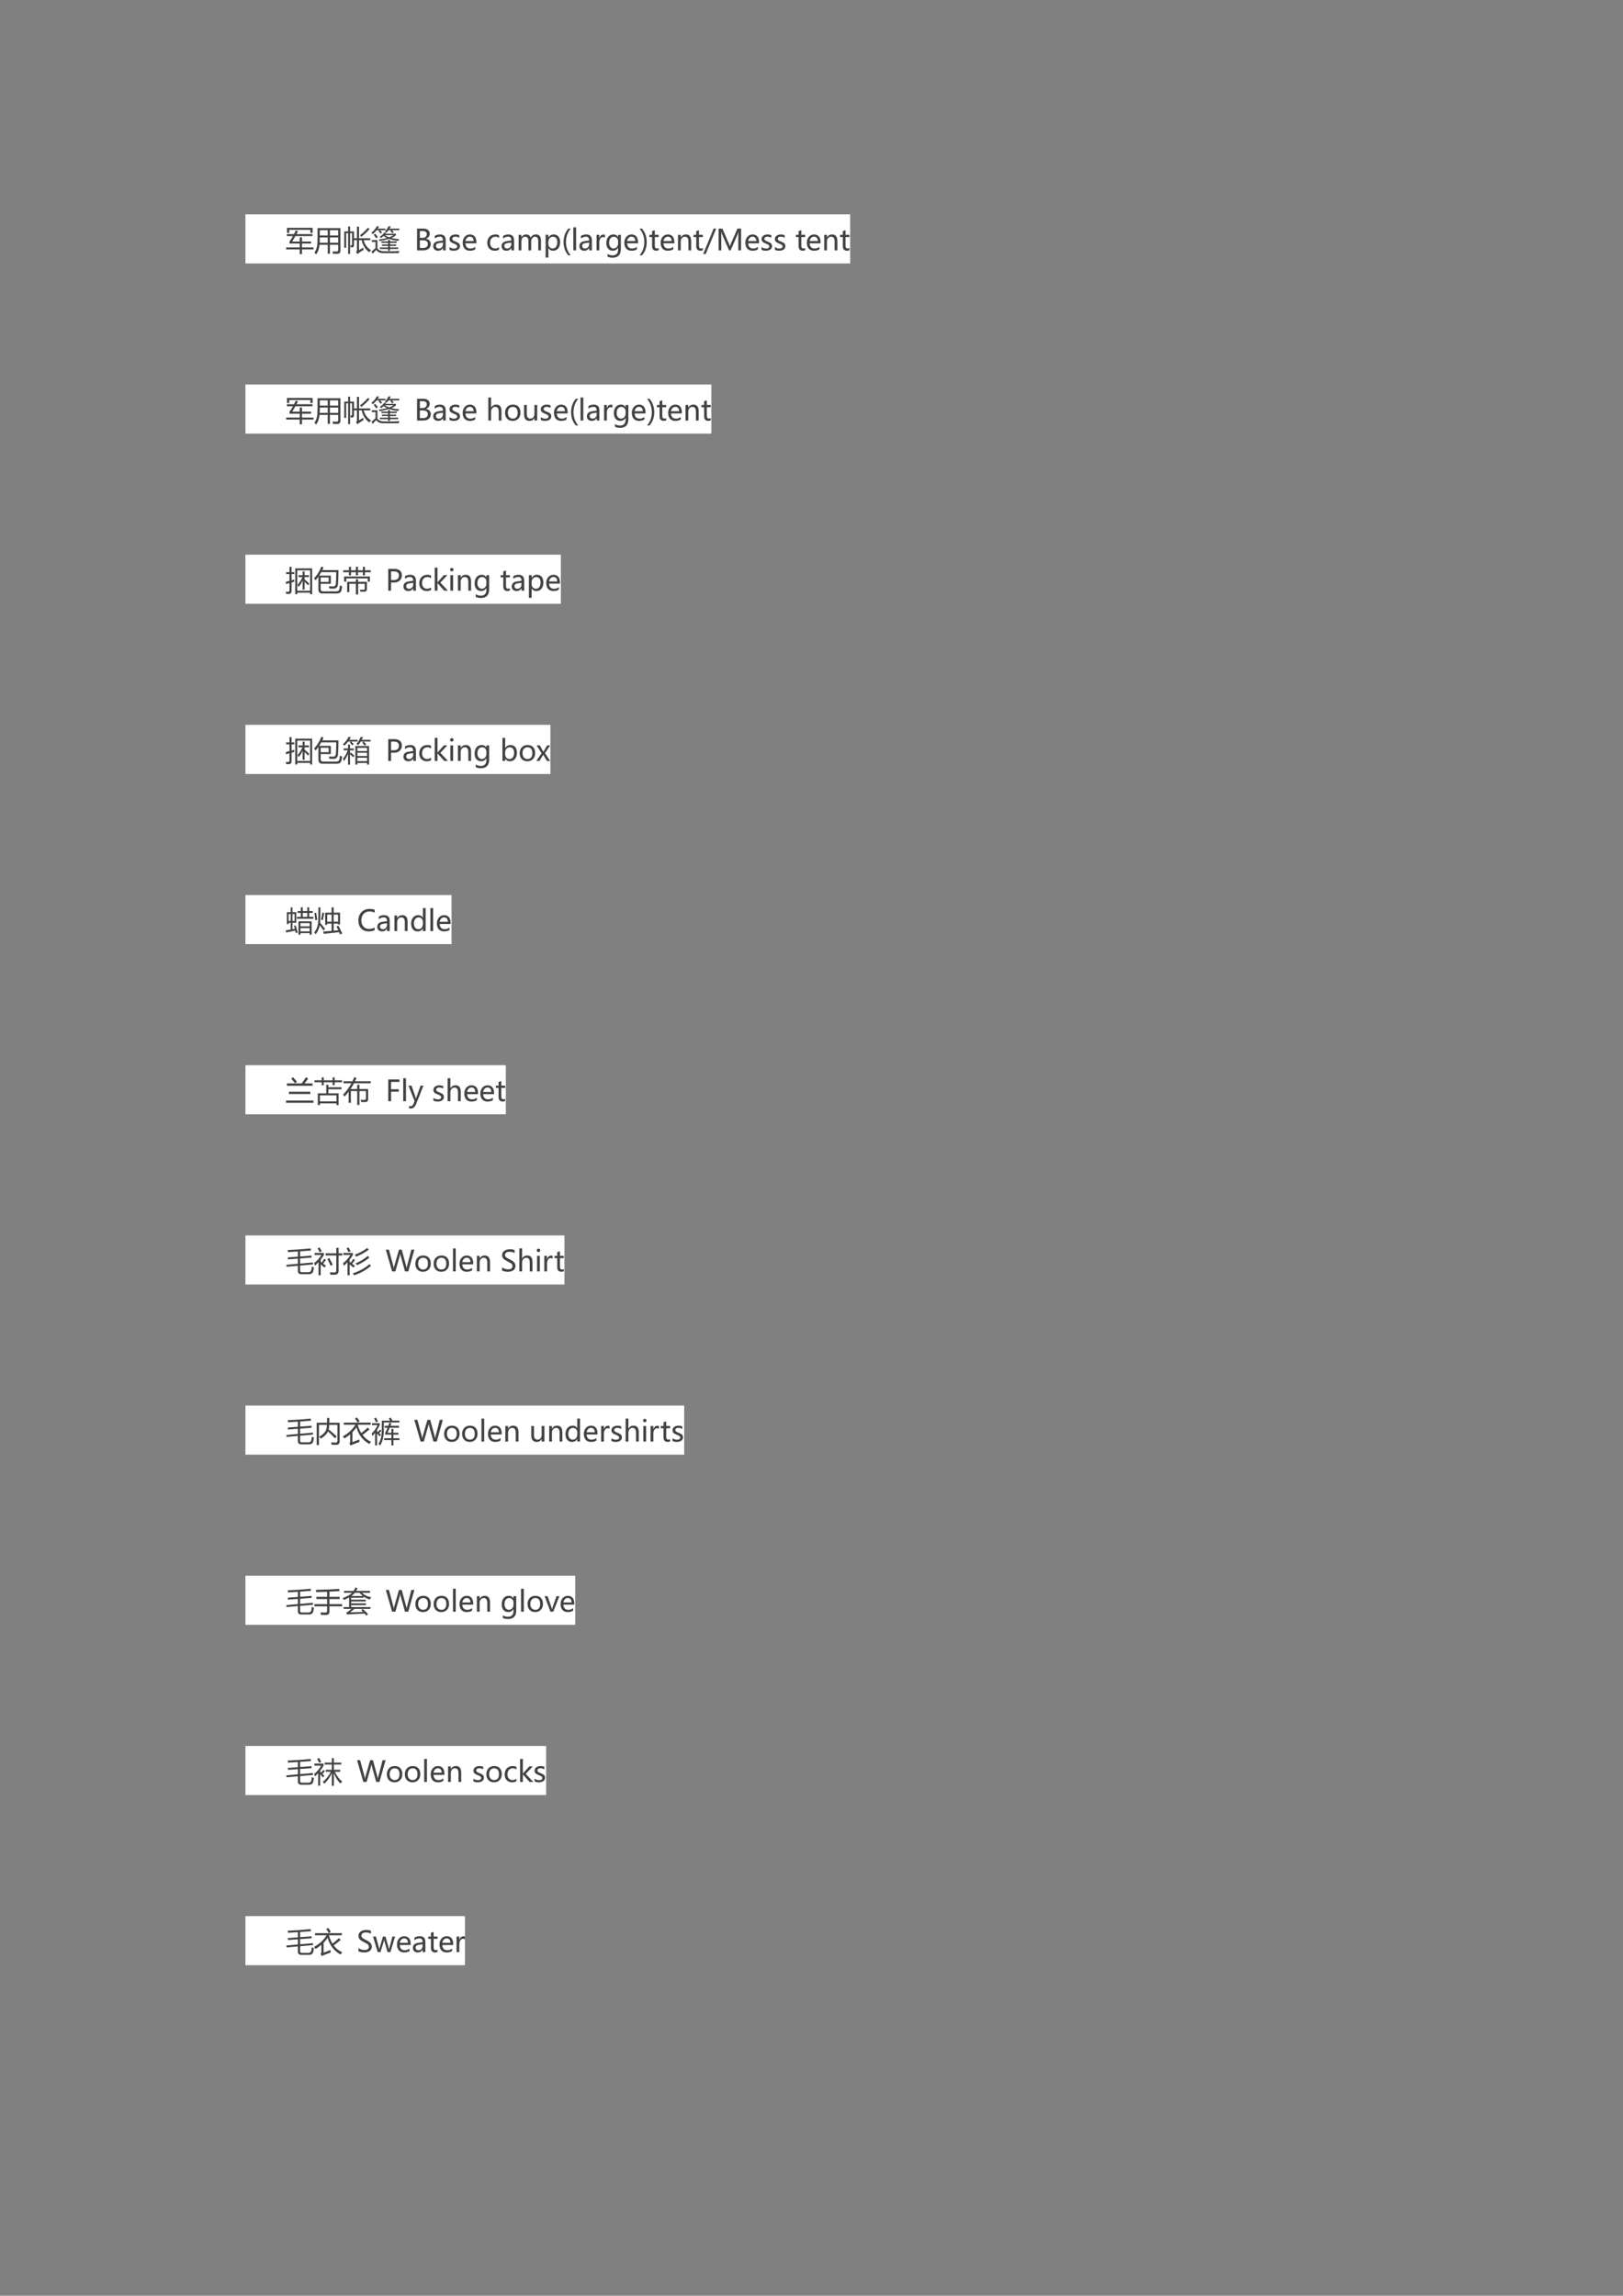 <?xml version="1.0" encoding="UTF-8" standalone="no"?>
<!DOCTYPE svg PUBLIC "-//W3C//DTD SVG 1.1//EN" "http://www.w3.org/Graphics/SVG/1.1/DTD/svg11.dtd">
<svg xmlns="http://www.w3.org/2000/svg" xmlns:xlink="http://www.w3.org/1999/xlink" version="1.1" width="595.32pt" height="841.92pt" viewBox="0 0 595.32 841.92">
<rect x="0" y="0" width="595.32" height="841.92" fill="#808080" stroke="none"/>
<g enable-background="new">
<g>
<path transform="matrix(1,0,0,-1,0,841.92)" d="M 90.024 745.3 L 311.834 745.3 L 311.834 763.324 L 90.024 763.324 Z " fill="#ffffff" fill-rule="evenodd"/>
<clipPath id="cp406">
<path transform="matrix(1,0,0,-1,0,841.92)" d="M 0 0 L 595.32 0 L 595.32 841.92 L 0 841.92 Z " fill-rule="evenodd"/>
</clipPath>
<g clip-path="url(#cp406)">
<symbol id="font_197_3">
<path d="M -2147483500 -2147483500 Z "/>
</symbol>
<use xlink:href="#font_197_3" transform="matrix(10.56,0,0,-10.56,22677427000,-22677427000)" fill="#424242"/>
</g>
<clipPath id="cp408">
<path transform="matrix(1,0,0,-1,0,841.92)" d="M 0 0 L 595.32 0 L 595.32 841.92 L 0 841.92 Z " fill-rule="evenodd"/>
</clipPath>
<g clip-path="url(#cp408)">
<use xlink:href="#font_197_3" transform="matrix(10.56,0,0,-10.56,22677427000,-22677427000)" fill="#424242"/>
</g>
<clipPath id="cp409">
<path transform="matrix(1,0,0,-1,0,841.92)" d="M 0 0 L 595.32 0 L 595.32 841.92 L 0 841.92 Z " fill-rule="evenodd"/>
</clipPath>
<g clip-path="url(#cp409)">
<use xlink:href="#font_197_3" transform="matrix(10.56,0,0,-10.56,22677427000,-22677427000)" fill="#424242"/>
</g>
<clipPath id="cp410">
<path transform="matrix(1,0,0,-1,0,841.92)" d="M 0 0 L 595.32 0 L 595.32 841.92 L 0 841.92 Z " fill-rule="evenodd"/>
</clipPath>
<g clip-path="url(#cp410)">
<use xlink:href="#font_197_3" transform="matrix(10.56,0,0,-10.56,22677427000,-22677427000)" fill="#424242"/>
</g>
<clipPath id="cp411">
<path transform="matrix(1,0,0,-1,0,841.92)" d="M 0 0 L 595.32 0 L 595.32 841.92 L 0 841.92 Z " fill-rule="evenodd"/>
</clipPath>
<g clip-path="url(#cp411)">
<symbol id="font_19c_4cb">
<path d="M .21 .439 L .47 .439 L .47 .585 L .55 .585 L .55 .439 L .867 .439 L .867 .369 L .55 .369 L .55 .235 L .949 .235 L .949 .165 L .55 .165 L .55 0 L .47 0 L .47 .165 L 0 .165 L 0 .235 L .47 .235 L .47 .369 L .116 .369 L .116 .44 C .159 .5 .199 .562 .236 .628 L .025 .628 L .025 .698 L .273 .698 C .294 .739 .314 .78 .332 .823 L .411 .8 C .395 .766 .377 .732 .359 .698 L .914 .698 L .914 .628 L .321 .628 C .286 .565 .249 .502 .21 .439 M .029 .916 L .919 .916 L .919 .74 L .841 .74 L .841 .846 L .107 .846 L .107 .74 L .029 .74 L .029 .916 Z "/>
</symbol>
<symbol id="font_19c_900">
<path d="M .46 .026 L .46 .337 L .176 .337 C .165 .201 .125 .089 .058 0 C .041 .021 .021 .044 0 .067 C .042 .127 .071 .194 .086 .267 C .1 .337 .107 .437 .107 .565 L .107 .914 L .903 .914 L .903 .138 C .903 .06 .867 .021 .793 .021 C .748 .021 .698 .022 .642 .024 C .638 .046 .633 .073 .627 .105 C .684 .102 .729 .1 .765 .1 C .805 .1 .825 .119 .825 .157 L .825 .337 L .538 .337 L .538 .026 L .46 .026 M .538 .407 L .825 .407 L .825 .59 L .538 .59 L .538 .407 M .825 .842 L .538 .842 L .538 .66 L .825 .66 L .825 .842 M .181 .407 L .46 .407 L .46 .59 L .186 .59 C .188 .527 .186 .466 .181 .407 M .186 .842 L .186 .66 L .46 .66 L .46 .842 L .186 .842 Z "/>
</symbol>
<symbol id="font_19c_666">
<path d="M .661 .223 C .662 .185 .664 .157 .667 .139 C .604 .104 .553 .073 .515 .044 C .493 .027 .476 .012 .464 0 L .407 .066 C .429 .087 .44 .114 .441 .148 L .441 .482 L .339 .482 L .339 .318 C .339 .28 .33 .255 .312 .243 C .298 .234 .27 .229 .228 .229 C .224 .251 .218 .276 .211 .304 C .251 .296 .271 .303 .271 .325 L .271 .723 L .203 .723 L .203 .002 L .135 .002 L .135 .723 L .067 .723 L .067 .219 L 0 .219 L 0 .786 L .135 .786 L .135 .957 L .203 .957 L .203 .786 L .339 .786 L .339 .548 L .441 .548 L .441 .951 L .513 .951 L .513 .548 L .905 .548 L .905 .482 L .675 .482 C .711 .337 .796 .219 .93 .13 C .906 .106 .884 .084 .865 .062 C .724 .175 .637 .315 .605 .482 L .513 .482 L .513 .137 C .541 .152 .591 .18 .661 .223 M .547 .655 C .642 .722 .733 .808 .821 .912 L .879 .869 C .786 .762 .69 .672 .593 .6 C .584 .613 .568 .632 .547 .655 Z "/>
</symbol>
<symbol id="font_19c_998">
<path d="M .297 .218 L .581 .218 L .581 .272 L .367 .272 L .367 .323 L .581 .323 L .581 .377 L .348 .377 L .348 .43 L .581 .43 L .581 .483 L .646 .483 L .646 .43 L .879 .43 L .879 .377 L .646 .377 L .646 .323 L .861 .323 L .861 .272 L .646 .272 L .646 .218 L .932 .218 L .932 .165 L .646 .165 L .646 .104 L .581 .104 L .581 .165 L .297 .165 L .297 .218 M .294 .59 C .365 .636 .416 .685 .448 .737 L .516 .737 C .507 .723 .498 .71 .489 .696 L .854 .696 L .854 .645 C .816 .609 .764 .577 .697 .549 C .775 .529 .865 .515 .966 .508 C .953 .487 .943 .467 .934 .447 C .809 .462 .702 .485 .613 .518 C .524 .488 .416 .463 .289 .441 C .281 .458 .271 .477 .258 .496 C .364 .507 .458 .525 .54 .547 C .496 .569 .457 .593 .424 .62 C .399 .594 .371 .57 .34 .546 C .326 .562 .31 .576 .294 .59 M .415 .089 C .595 .083 .783 .085 .979 .094 C .967 .068 .957 .044 .946 .022 C .759 .021 .577 .021 .402 .023 C .299 .024 .222 .06 .171 .132 C .141 .108 .1 .064 .047 0 L .006 .077 C .065 .13 .111 .17 .144 .197 L .144 .41 L .015 .41 L .015 .475 L .212 .475 L .212 .181 C .259 .121 .326 .091 .415 .089 M .323 .701 C .295 .737 .27 .767 .247 .791 L .285 .818 L .184 .818 C .145 .768 .1 .722 .049 .681 C .033 .699 .017 .716 0 .731 C .087 .798 .149 .872 .188 .954 L .269 .954 C .255 .926 .239 .899 .223 .873 L .487 .873 L .487 .818 L .302 .818 C .329 .79 .354 .764 .375 .74 L .323 .701 M .729 .712 C .704 .743 .681 .77 .657 .794 L .69 .818 L .597 .818 C .576 .788 .554 .76 .529 .732 C .511 .749 .491 .764 .47 .776 C .528 .833 .568 .892 .592 .953 L .675 .953 C .662 .925 .648 .899 .632 .873 L .97 .873 L .97 .818 L .714 .818 C .74 .793 .762 .77 .779 .75 L .729 .712 M .773 .647 L .467 .647 C .509 .618 .56 .593 .618 .572 C .677 .594 .729 .619 .773 .647 M .081 .659 L .136 .697 C .169 .658 .199 .619 .227 .579 L .167 .539 C .141 .581 .112 .621 .081 .659 Z "/>
</symbol>
<use xlink:href="#font_19c_4cb" transform="matrix(10.56,0,0,-10.56,104.969,93.217)" fill="#424242"/>
<use xlink:href="#font_19c_900" transform="matrix(10.56,0,0,-10.56,115.341,93.31)" fill="#424242"/>
<use xlink:href="#font_19c_666" transform="matrix(10.56,0,0,-10.56,126.272,93.166)" fill="#424242"/>
<use xlink:href="#font_19c_998" transform="matrix(10.56,0,0,-10.56,136.211,93.063)" fill="#424242"/>
</g>
<clipPath id="cp413">
<path transform="matrix(1,0,0,-1,0,841.92)" d="M 0 0 L 595.32 0 L 595.32 841.92 L 0 841.92 Z " fill-rule="evenodd"/>
</clipPath>
<g clip-path="url(#cp413)">
<use xlink:href="#font_197_3" transform="matrix(10.56,0,0,-10.56,22677427000,-22677427000)" fill="#424242"/>
</g>
<clipPath id="cp414">
<path transform="matrix(1,0,0,-1,0,841.92)" d="M 0 0 L 595.32 0 L 595.32 841.92 L 0 841.92 Z " fill-rule="evenodd"/>
</clipPath>
<g clip-path="url(#cp414)">
<symbol id="font_197_28">
<path d="M 0 0 L 0 .756 L .222 .756 C .289 .756 .342 .74 .381 .708 C .421 .677 .441 .635 .441 .583 C .441 .541 .429 .504 .405 .472 C .382 .44 .349 .418 .308 .404 L .308 .402 C .36 .396 .401 .377 .431 .344 C .462 .311 .478 .269 .478 .218 C .478 .153 .454 .1 .407 .06 C .361 .02 .301 0 .228 0 L 0 0 M .098 .671 L .098 .434 L .187 .434 C .234 .434 .271 .445 .297 .468 C .324 .491 .338 .523 .338 .564 C .338 .635 .29 .671 .195 .671 L .098 .671 M .098 .349 L .098 .085 L .215 .085 C .266 .085 .305 .097 .333 .121 C .361 .144 .375 .177 .375 .219 C .375 .306 .316 .349 .199 .349 L .098 .349 Z "/>
</symbol>
<symbol id="font_197_47">
<path d="M .053 .515 C .106 .549 .168 .565 .239 .565 C .369 .565 .434 .497 .434 .36 L .434 .013 L .339 .013 L .339 .096 L .337 .096 C .299 .032 .244 0 .171 0 C .119 0 .077 .014 .046 .042 C .015 .071 0 .109 0 .157 C 0 .258 .06 .317 .179 .333 L .339 .356 C .339 .444 .303 .488 .23 .488 C .165 .488 .106 .466 .053 .423 L .053 .515 M .213 .267 C .169 .261 .138 .25 .121 .233 C .104 .217 .096 .194 .096 .165 C .096 .139 .105 .118 .124 .102 C .142 .086 .166 .078 .196 .078 C .237 .078 .272 .092 .299 .122 C .326 .151 .339 .188 .339 .232 L .339 .284 L .213 .267 Z "/>
</symbol>
<symbol id="font_197_59">
<path d="M 0 .129 C .048 .095 .1 .077 .156 .077 C .23 .077 .268 .102 .268 .15 C .268 .171 .259 .188 .243 .202 C .227 .215 .194 .231 .144 .25 C .084 .274 .045 .298 .027 .321 C .009 .345 0 .374 0 .407 C 0 .455 .021 .493 .061 .522 C .102 .551 .152 .565 .211 .565 C .257 .565 .299 .557 .339 .542 L .339 .449 C .299 .475 .253 .488 .202 .488 C .171 .488 .146 .482 .127 .468 C .108 .455 .098 .437 .098 .416 C .098 .394 .105 .377 .119 .365 C .133 .353 .163 .338 .211 .319 C .271 .296 .312 .273 .333 .249 C .354 .225 .365 .195 .365 .16 C .365 .11 .344 .071 .304 .042 C .263 .014 .211 0 .146 0 C .09 0 .042 .011 0 .032 L 0 .129 Z "/>
</symbol>
<symbol id="font_197_4b">
<path d="M .476 .258 L .098 .258 C .1 .201 .116 .156 .146 .125 C .175 .093 .217 .078 .271 .078 C .332 .078 .387 .097 .438 .136 L .438 .05 C .39 .017 .327 0 .249 0 C .17 0 .109 .025 .065 .074 C .022 .124 0 .192 0 .28 C 0 .363 .024 .431 .072 .485 C .12 .539 .18 .565 .251 .565 C .322 .565 .377 .543 .417 .497 C .456 .452 .476 .388 .476 .307 L .476 .258 M .38 .335 C .38 .384 .368 .422 .346 .448 C .323 .475 .291 .488 .25 .488 C .211 .488 .178 .474 .15 .446 C .123 .417 .105 .381 .098 .335 L .38 .335 Z "/>
</symbol>
<symbol id="font_197_49">
<path d="M .409 .037 C .368 .012 .318 0 .26 0 C .182 0 .119 .025 .071 .075 C .024 .125 0 .19 0 .27 C 0 .359 .026 .43 .077 .484 C .128 .538 .197 .565 .283 .565 C .332 .565 .375 .557 .41 .539 L .41 .444 C .372 .472 .329 .486 .283 .486 C .228 .486 .183 .467 .149 .429 C .115 .391 .098 .341 .098 .278 C .098 .216 .114 .167 .146 .132 C .179 .097 .222 .079 .277 .079 C .324 .079 .368 .094 .409 .125 L .409 .037 Z "/>
</symbol>
<symbol id="font_197_53">
<path d="M .777 0 L .682 0 L .682 .31 C .682 .369 .673 .41 .654 .436 C .636 .461 .606 .474 .564 .474 C .529 .474 .499 .457 .474 .424 C .449 .391 .437 .353 .437 .308 L .437 0 L .341 0 L .341 .32 C .341 .422 .301 .474 .222 .474 C .186 .474 .155 .458 .131 .427 C .108 .396 .096 .356 .096 .307 L .096 0 L 0 0 L 0 .54 L .096 .54 L .096 .455 L .098 .455 C .136 .52 .192 .553 .266 .553 C .302 .553 .334 .543 .362 .523 C .389 .503 .409 .476 .419 .442 C .459 .516 .519 .553 .599 .553 C .718 .553 .777 .479 .777 .333 L .777 0 Z "/>
</symbol>
<symbol id="font_197_56">
<path d="M .096 .325 L .096 0 L 0 0 L 0 .789 L .096 .789 L .096 .695 L .098 .695 C .14 .766 .202 .801 .283 .801 C .352 .801 .406 .777 .445 .729 C .485 .68 .504 .616 .504 .534 C .504 .444 .482 .372 .438 .317 C .393 .263 .333 .236 .258 .236 C .189 .236 .135 .265 .098 .325 L .096 .325 M .095 .471 C .095 .427 .109 .39 .138 .36 C .166 .33 .201 .315 .244 .315 C .295 .315 .335 .334 .363 .374 C .392 .413 .406 .467 .406 .536 C .406 .594 .393 .639 .366 .672 C .34 .706 .303 .722 .257 .722 C .21 .722 .171 .705 .141 .672 C .11 .638 .095 .595 .095 .543 L .095 .471 Z "/>
</symbol>
<symbol id="font_197_e">
<path d="M .165 0 C .055 .125 0 .278 0 .46 C 0 .642 .055 .798 .165 .928 L .249 .928 C .139 .793 .084 .638 .084 .461 C .084 .286 .139 .132 .248 0 L .165 0 Z "/>
</symbol>
<symbol id="font_197_52">
<path d="M 0 0 L 0 .799 L .096 .799 L .096 0 L 0 0 Z "/>
</symbol>
<symbol id="font_197_58">
<path d="M .29 .445 C .274 .457 .252 .462 .224 .462 C .187 .462 .156 .445 .132 .41 C .108 .376 .096 .33 .096 .273 L .096 0 L 0 0 L 0 .54 L .096 .54 L .096 .43 L .098 .43 C .125 .51 .172 .549 .239 .549 C .261 .549 .278 .547 .29 .542 L .29 .445 Z "/>
</symbol>
<symbol id="font_197_4d">
<path d="M .505 .3 C .505 .1 .408 0 .214 0 C .147 0 .089 .013 .039 .038 L .039 .13 C .099 .096 .157 .08 .212 .08 C .344 .08 .409 .149 .409 .287 L .409 .344 L .407 .344 C .366 .276 .305 .242 .224 .242 C .156 .242 .102 .266 .061 .314 C .02 .363 0 .427 0 .507 C 0 .599 .022 .672 .067 .726 C .112 .78 .172 .807 .247 .807 C .319 .807 .372 .778 .407 .721 L .409 .721 L .409 .794 L .505 .794 L .505 .3 M .409 .576 C .41 .617 .396 .653 .367 .683 C .339 .713 .304 .728 .263 .728 C .211 .728 .17 .709 .141 .67 C .112 .632 .098 .58 .098 .513 C .098 .456 .112 .41 .14 .374 C .168 .339 .205 .321 .251 .321 C .298 .321 .336 .338 .365 .372 C .395 .405 .41 .448 .409 .5 L .409 .576 Z "/>
</symbol>
<symbol id="font_197_f">
<path d="M .001 0 C .111 .132 .166 .285 .166 .461 C .166 .638 .11 .793 0 .928 L .085 .928 C .195 .799 .25 .643 .25 .46 C .25 .278 .195 .124 .085 0 L .001 0 Z "/>
</symbol>
<symbol id="font_197_5a">
<path d="M .322 .017 C .301 .006 .273 0 .238 0 C .141 0 .093 .054 .093 .161 L .093 .473 L 0 .473 L 0 .552 L .093 .552 L .093 .682 L .188 .712 L .188 .552 L .322 .552 L .322 .473 L .188 .473 L .188 .178 C .188 .142 .194 .117 .206 .102 C .218 .086 .238 .079 .266 .079 C .288 .079 .306 .085 .322 .097 L .322 .017 Z "/>
</symbol>
<symbol id="font_197_54">
<path d="M .457 0 L .361 0 L .361 .307 C .361 .418 .321 .474 .24 .474 C .198 .474 .163 .458 .136 .427 C .109 .396 .096 .356 .096 .308 L .096 0 L 0 0 L 0 .54 L .096 .54 L .096 .451 L .098 .451 C .138 .519 .197 .553 .275 .553 C .334 .553 .379 .534 .41 .496 C .441 .458 .457 .403 .457 .33 L .457 0 Z "/>
</symbol>
<symbol id="font_197_15">
<path d="M .452 .882 L .089 0 L 0 0 L .363 .882 L .452 .882 Z "/>
</symbol>
<symbol id="font_197_33">
<path d="M .684 0 L .684 .501 C .684 .542 .687 .592 .691 .65 L .689 .65 C .681 .613 .673 .588 .667 .574 L .417 0 L .363 0 L .114 .569 C .108 .582 .1 .609 .091 .65 L .088 .65 C .092 .615 .093 .564 .093 .497 L .093 0 L 0 0 L 0 .756 L .132 .756 L .355 .238 C .372 .198 .384 .167 .389 .145 L .393 .145 C .41 .192 .421 .223 .428 .24 L .655 .756 L .781 .756 L .781 0 L .684 0 Z "/>
</symbol>
<use xlink:href="#font_197_28" transform="matrix(10.56,0,0,-10.56,152.971,91.82)" fill="#424242"/>
<use xlink:href="#font_197_47" transform="matrix(10.56,0,0,-10.56,158.903,91.954)" fill="#424242"/>
<use xlink:href="#font_197_59" transform="matrix(10.56,0,0,-10.56,164.878,91.954)" fill="#424242"/>
<use xlink:href="#font_197_4b" transform="matrix(10.56,0,0,-10.56,169.705,91.954)" fill="#424242"/>
<use xlink:href="#font_197_3" transform="matrix(10.56,0,0,-10.56,22677427000,-22677427000)" fill="#424242"/>
<use xlink:href="#font_197_49" transform="matrix(10.56,0,0,-10.56,178.724,91.954)" fill="#424242"/>
<use xlink:href="#font_197_47" transform="matrix(10.56,0,0,-10.56,183.973,91.954)" fill="#424242"/>
<use xlink:href="#font_197_53" transform="matrix(10.56,0,0,-10.56,190.235,91.82)" fill="#424242"/>
<use xlink:href="#font_197_56" transform="matrix(10.56,0,0,-10.56,200.13,94.445)" fill="#424242"/>
<use xlink:href="#font_197_e" transform="matrix(10.56,0,0,-10.56,206.712,93.635)" fill="#424242"/>
<use xlink:href="#font_197_52" transform="matrix(10.56,0,0,-10.56,210.305,91.82)" fill="#424242"/>
<use xlink:href="#font_197_47" transform="matrix(10.56,0,0,-10.56,212.527,91.954)" fill="#424242"/>
<use xlink:href="#font_197_58" transform="matrix(10.56,0,0,-10.56,218.821,91.82)" fill="#424242"/>
<use xlink:href="#font_197_4d" transform="matrix(10.56,0,0,-10.56,222.4,94.506)" fill="#424242"/>
<use xlink:href="#font_197_4b" transform="matrix(10.56,0,0,-10.56,229,91.954)" fill="#424242"/>
<use xlink:href="#font_197_f" transform="matrix(10.56,0,0,-10.56,234.585,93.635)" fill="#424242"/>
<use xlink:href="#font_197_5a" transform="matrix(10.56,0,0,-10.56,238.199,91.944)" fill="#424242"/>
<use xlink:href="#font_197_4b" transform="matrix(10.56,0,0,-10.56,242.326,91.954)" fill="#424242"/>
<use xlink:href="#font_197_54" transform="matrix(10.56,0,0,-10.56,248.695,91.82)" fill="#424242"/>
<use xlink:href="#font_197_5a" transform="matrix(10.56,0,0,-10.56,254.398,91.944)" fill="#424242"/>
<use xlink:href="#font_197_15" transform="matrix(10.56,0,0,-10.56,257.929,93.145)" fill="#424242"/>
<use xlink:href="#font_197_33" transform="matrix(10.56,0,0,-10.56,263.587,91.82)" fill="#424242"/>
<use xlink:href="#font_197_4b" transform="matrix(10.56,0,0,-10.56,273.394,91.954)" fill="#424242"/>
<use xlink:href="#font_197_59" transform="matrix(10.56,0,0,-10.56,279.338,91.954)" fill="#424242"/>
<use xlink:href="#font_197_59" transform="matrix(10.56,0,0,-10.56,284.227,91.954)" fill="#424242"/>
<use xlink:href="#font_197_3" transform="matrix(10.56,0,0,-10.56,22677427000,-22677427000)" fill="#424242"/>
<use xlink:href="#font_197_5a" transform="matrix(10.56,0,0,-10.56,291.949,91.944)" fill="#424242"/>
<use xlink:href="#font_197_4b" transform="matrix(10.56,0,0,-10.56,295.95,91.954)" fill="#424242"/>
<use xlink:href="#font_197_54" transform="matrix(10.56,0,0,-10.56,302.319,91.82)" fill="#424242"/>
<use xlink:href="#font_197_5a" transform="matrix(10.56,0,0,-10.56,308.159,91.944)" fill="#424242"/>
</g>
<clipPath id="cp415">
<path transform="matrix(1,0,0,-1,0,841.92)" d="M 0 0 L 595.32 0 L 595.32 841.92 L 0 841.92 Z " fill-rule="evenodd"/>
</clipPath>
<g clip-path="url(#cp415)">
<use xlink:href="#font_197_3" transform="matrix(10.56,0,0,-10.56,22677427000,-22677427000)" fill="#424242"/>
</g>
<clipPath id="cp416">
<path transform="matrix(1,0,0,-1,0,841.92)" d="M 0 0 L 595.32 0 L 595.32 841.92 L 0 841.92 Z " fill-rule="evenodd"/>
</clipPath>
<g clip-path="url(#cp416)">
<use xlink:href="#font_197_3" transform="matrix(10.56,0,0,-10.56,22677427000,-22677427000)" fill="#424242"/>
</g>
<path transform="matrix(1,0,0,-1,0,841.92)" d="M 90.024 682.9 L 260.924 682.9 L 260.924 700.9 L 90.024 700.9 Z " fill="#ffffff" fill-rule="evenodd"/>
<clipPath id="cp417">
<path transform="matrix(1,0,0,-1,0,841.92)" d="M 0 0 L 595.32 0 L 595.32 841.92 L 0 841.92 Z " fill-rule="evenodd"/>
</clipPath>
<g clip-path="url(#cp417)">
<use xlink:href="#font_197_3" transform="matrix(10.56,0,0,-10.56,22677427000,-22677427000)" fill="#424242"/>
</g>
<clipPath id="cp418">
<path transform="matrix(1,0,0,-1,0,841.92)" d="M 0 0 L 595.32 0 L 595.32 841.92 L 0 841.92 Z " fill-rule="evenodd"/>
</clipPath>
<g clip-path="url(#cp418)">
<use xlink:href="#font_197_3" transform="matrix(10.56,0,0,-10.56,22677427000,-22677427000)" fill="#424242"/>
</g>
<clipPath id="cp419">
<path transform="matrix(1,0,0,-1,0,841.92)" d="M 0 0 L 595.32 0 L 595.32 841.92 L 0 841.92 Z " fill-rule="evenodd"/>
</clipPath>
<g clip-path="url(#cp419)">
<use xlink:href="#font_197_3" transform="matrix(10.56,0,0,-10.56,22677427000,-22677427000)" fill="#424242"/>
</g>
<clipPath id="cp420">
<path transform="matrix(1,0,0,-1,0,841.92)" d="M 0 0 L 595.32 0 L 595.32 841.92 L 0 841.92 Z " fill-rule="evenodd"/>
</clipPath>
<g clip-path="url(#cp420)">
<use xlink:href="#font_197_3" transform="matrix(10.56,0,0,-10.56,22677427000,-22677427000)" fill="#424242"/>
</g>
<clipPath id="cp421">
<path transform="matrix(1,0,0,-1,0,841.92)" d="M 0 0 L 595.32 0 L 595.32 841.92 L 0 841.92 Z " fill-rule="evenodd"/>
</clipPath>
<g clip-path="url(#cp421)">
<use xlink:href="#font_19c_4cb" transform="matrix(10.56,0,0,-10.56,104.969,155.617)" fill="#424242"/>
<use xlink:href="#font_19c_900" transform="matrix(10.56,0,0,-10.56,115.341,155.71)" fill="#424242"/>
<use xlink:href="#font_19c_666" transform="matrix(10.56,0,0,-10.56,126.272,155.566)" fill="#424242"/>
<use xlink:href="#font_19c_998" transform="matrix(10.56,0,0,-10.56,136.211,155.463)" fill="#424242"/>
</g>
<clipPath id="cp422">
<path transform="matrix(1,0,0,-1,0,841.92)" d="M 0 0 L 595.32 0 L 595.32 841.92 L 0 841.92 Z " fill-rule="evenodd"/>
</clipPath>
<g clip-path="url(#cp422)">
<use xlink:href="#font_197_3" transform="matrix(10.56,0,0,-10.56,22677427000,-22677427000)" fill="#424242"/>
</g>
<clipPath id="cp423">
<path transform="matrix(1,0,0,-1,0,841.92)" d="M 0 0 L 595.32 0 L 595.32 841.92 L 0 841.92 Z " fill-rule="evenodd"/>
</clipPath>
<g clip-path="url(#cp423)">
<use xlink:href="#font_197_28" transform="matrix(10.56,0,0,-10.56,152.971,154.22)" fill="#424242"/>
<use xlink:href="#font_197_47" transform="matrix(10.56,0,0,-10.56,158.903,154.354)" fill="#424242"/>
<use xlink:href="#font_197_59" transform="matrix(10.56,0,0,-10.56,164.878,154.354)" fill="#424242"/>
<use xlink:href="#font_197_4b" transform="matrix(10.56,0,0,-10.56,169.705,154.354)" fill="#424242"/>
<use xlink:href="#font_197_3" transform="matrix(10.56,0,0,-10.56,22677427000,-22677427000)" fill="#424242"/>
</g>
<clipPath id="cp424">
<path transform="matrix(1,0,0,-1,0,841.92)" d="M 0 0 L 595.32 0 L 595.32 841.92 L 0 841.92 Z " fill-rule="evenodd"/>
</clipPath>
<g clip-path="url(#cp424)">
<symbol id="font_197_4e">
<path d="M .456 0 L .361 0 L .361 .311 C .361 .419 .32 .474 .24 .474 C .198 .474 .164 .458 .137 .426 C .109 .394 .096 .354 .096 .306 L .096 0 L 0 0 L 0 .799 L .096 .799 L .096 .451 L .098 .451 C .139 .519 .198 .553 .274 .553 C .395 .553 .456 .479 .456 .333 L .456 0 Z "/>
</symbol>
<symbol id="font_197_55">
<path d="M 0 .277 C 0 .366 .025 .436 .075 .488 C .125 .54 .192 .565 .277 .565 C .358 .565 .422 .541 .468 .491 C .514 .441 .537 .373 .537 .285 C .537 .2 .513 .131 .463 .079 C .414 .026 .348 0 .266 0 C .185 0 .12 .025 .072 .076 C .024 .127 0 .194 0 .277 M .098 .28 C .098 .218 .113 .169 .145 .133 C .176 .097 .218 .079 .271 .079 C .326 .079 .368 .097 .396 .131 C .425 .167 .439 .217 .439 .282 C .439 .348 .425 .398 .396 .434 C .368 .469 .326 .486 .271 .486 C .218 .486 .175 .468 .144 .431 C .113 .394 .098 .344 .098 .28 Z "/>
</symbol>
<symbol id="font_197_5b">
<path d="M .457 .013 L .36 .013 L .36 .098 L .358 .098 C .322 .033 .267 0 .192 0 C .064 0 0 .076 0 .229 L 0 .553 L .095 .553 L .095 .244 C .095 .134 .137 .079 .221 .079 C .262 .079 .296 .094 .322 .125 C .347 .156 .36 .195 .36 .242 L .36 .553 L .457 .553 L .457 .013 Z "/>
</symbol>
<use xlink:href="#font_197_4e" transform="matrix(10.56,0,0,-10.56,179.122,154.22)" fill="#424242"/>
<use xlink:href="#font_197_55" transform="matrix(10.56,0,0,-10.56,185.246,154.354)" fill="#424242"/>
<use xlink:href="#font_197_5b" transform="matrix(10.56,0,0,-10.56,192.23,154.354)" fill="#424242"/>
<use xlink:href="#font_197_59" transform="matrix(10.56,0,0,-10.56,198.36,154.354)" fill="#424242"/>
<use xlink:href="#font_197_4b" transform="matrix(10.56,0,0,-10.56,203.187,154.354)" fill="#424242"/>
<use xlink:href="#font_197_e" transform="matrix(10.56,0,0,-10.56,209.475,156.035)" fill="#424242"/>
<use xlink:href="#font_197_52" transform="matrix(10.56,0,0,-10.56,212.941,154.22)" fill="#424242"/>
<use xlink:href="#font_197_47" transform="matrix(10.56,0,0,-10.56,215.279,154.354)" fill="#424242"/>
<use xlink:href="#font_197_58" transform="matrix(10.56,0,0,-10.56,221.574,154.22)" fill="#424242"/>
<use xlink:href="#font_197_4d" transform="matrix(10.56,0,0,-10.56,225.152,156.906)" fill="#424242"/>
<use xlink:href="#font_197_4b" transform="matrix(10.56,0,0,-10.56,231.752,154.354)" fill="#424242"/>
<use xlink:href="#font_197_f" transform="matrix(10.56,0,0,-10.56,237.337,156.035)" fill="#424242"/>
<use xlink:href="#font_197_5a" transform="matrix(10.56,0,0,-10.56,240.951,154.344)" fill="#424242"/>
<use xlink:href="#font_197_4b" transform="matrix(10.56,0,0,-10.56,245.079,154.354)" fill="#424242"/>
<use xlink:href="#font_197_54" transform="matrix(10.56,0,0,-10.56,251.448,154.22)" fill="#424242"/>
<use xlink:href="#font_197_5a" transform="matrix(10.56,0,0,-10.56,257.288,154.344)" fill="#424242"/>
</g>
<clipPath id="cp425">
<path transform="matrix(1,0,0,-1,0,841.92)" d="M 0 0 L 595.32 0 L 595.32 841.92 L 0 841.92 Z " fill-rule="evenodd"/>
</clipPath>
<g clip-path="url(#cp425)">
<use xlink:href="#font_197_3" transform="matrix(10.56,0,0,-10.56,22677427000,-22677427000)" fill="#424242"/>
</g>
<clipPath id="cp426">
<path transform="matrix(1,0,0,-1,0,841.92)" d="M 0 0 L 595.32 0 L 595.32 841.92 L 0 841.92 Z " fill-rule="evenodd"/>
</clipPath>
<g clip-path="url(#cp426)">
<use xlink:href="#font_197_3" transform="matrix(10.56,0,0,-10.56,22677427000,-22677427000)" fill="#424242"/>
</g>
<path transform="matrix(1,0,0,-1,0,841.92)" d="M 90.024 620.5 L 205.724 620.5 L 205.724 638.5 L 90.024 638.5 Z " fill="#ffffff" fill-rule="evenodd"/>
<clipPath id="cp427">
<path transform="matrix(1,0,0,-1,0,841.92)" d="M 0 0 L 595.32 0 L 595.32 841.92 L 0 841.92 Z " fill-rule="evenodd"/>
</clipPath>
<g clip-path="url(#cp427)">
<use xlink:href="#font_197_3" transform="matrix(10.56,0,0,-10.56,22677427000,-22677427000)" fill="#424242"/>
</g>
<clipPath id="cp428">
<path transform="matrix(1,0,0,-1,0,841.92)" d="M 0 0 L 595.32 0 L 595.32 841.92 L 0 841.92 Z " fill-rule="evenodd"/>
</clipPath>
<g clip-path="url(#cp428)">
<use xlink:href="#font_197_3" transform="matrix(10.56,0,0,-10.56,22677427000,-22677427000)" fill="#424242"/>
</g>
<clipPath id="cp429">
<path transform="matrix(1,0,0,-1,0,841.92)" d="M 0 0 L 595.32 0 L 595.32 841.92 L 0 841.92 Z " fill-rule="evenodd"/>
</clipPath>
<g clip-path="url(#cp429)">
<use xlink:href="#font_197_3" transform="matrix(10.56,0,0,-10.56,22677427000,-22677427000)" fill="#424242"/>
</g>
<clipPath id="cp430">
<path transform="matrix(1,0,0,-1,0,841.92)" d="M 0 0 L 595.32 0 L 595.32 841.92 L 0 841.92 Z " fill-rule="evenodd"/>
</clipPath>
<g clip-path="url(#cp430)">
<use xlink:href="#font_197_3" transform="matrix(10.56,0,0,-10.56,22677427000,-22677427000)" fill="#424242"/>
</g>
<clipPath id="cp431">
<path transform="matrix(1,0,0,-1,0,841.92)" d="M 0 0 L 595.32 0 L 595.32 841.92 L 0 841.92 Z " fill-rule="evenodd"/>
</clipPath>
<g clip-path="url(#cp431)">
<symbol id="font_19c_73f">
<path d="M .327 .899 L .915 .899 L .915 0 L .845 0 L .845 .056 L .397 .056 L .397 0 L .327 0 L .327 .899 M .845 .831 L .397 .831 L .397 .123 L .845 .123 L .845 .831 M .002 .433 C .042 .443 .084 .453 .127 .465 L .127 .7 L .011 .7 L .011 .766 L .127 .766 L .127 .951 L .201 .951 L .201 .766 L .296 .766 L .296 .7 L .201 .7 L .201 .484 C .232 .493 .264 .502 .296 .511 C .295 .481 .294 .456 .293 .435 C .262 .426 .232 .418 .201 .409 L .201 .121 C .201 .052 .172 .016 .112 .012 C .084 .01 .05 .009 .013 .01 C .01 .037 .006 .064 0 .09 C .036 .087 .064 .085 .085 .086 C .113 .087 .127 .103 .127 .134 L .127 .388 C .087 .377 .047 .365 .007 .354 L .002 .433 M .405 .325 C .479 .406 .536 .496 .576 .597 L .438 .597 L .438 .663 L .585 .663 L .585 .793 L .653 .793 L .653 .663 L .804 .663 L .804 .597 L .653 .597 L .653 .518 C .716 .464 .771 .413 .818 .366 L .77 .312 C .734 .351 .695 .392 .653 .435 L .653 .162 L .585 .162 L .585 .477 C .547 .391 .5 .316 .443 .253 C .434 .277 .422 .301 .405 .325 Z "/>
</symbol>
<symbol id="font_19c_515">
<path d="M .25 .932 L .33 .91 C .316 .876 .301 .843 .285 .812 L .848 .812 C .845 .579 .84 .418 .832 .329 C .824 .221 .771 .167 .671 .168 C .645 .168 .599 .169 .532 .172 C .528 .197 .523 .224 .517 .253 C .571 .248 .618 .245 .66 .245 C .719 .244 .751 .276 .756 .34 C .763 .423 .768 .556 .77 .741 L .249 .741 C .226 .7 .202 .66 .176 .621 L .582 .621 L .582 .336 L .229 .336 L .229 .152 C .229 .101 .256 .075 .31 .075 L .765 .075 C .826 .075 .863 .095 .873 .135 C .883 .171 .891 .218 .896 .278 C .924 .267 .951 .258 .975 .25 C .967 .192 .958 .145 .949 .108 C .933 .036 .878 0 .783 0 L .293 0 C .198 0 .15 .046 .15 .139 L .15 .583 C .118 .539 .085 .498 .049 .459 C .034 .485 .018 .508 0 .527 C .113 .65 .197 .785 .25 .932 M .506 .555 L .229 .555 L .229 .402 L .506 .402 L .506 .555 Z "/>
</symbol>
<symbol id="font_19c_66b">
<path d="M .215 .084 L .139 .084 L .139 .438 L .442 .438 L .442 .528 L .521 .528 L .521 .438 L .825 .438 L .825 .185 C .825 .125 .792 .095 .727 .095 C .703 .095 .66 .095 .599 .096 C .595 .117 .59 .141 .584 .169 C .643 .165 .683 .163 .703 .163 C .734 .163 .749 .177 .749 .204 L .749 .369 L .521 .369 L .521 0 L .442 0 L .442 .369 L .215 .369 L .215 .084 M 0 .84 L .201 .84 L .201 .959 L .274 .959 L .274 .84 L .442 .84 L .442 .959 L .516 .959 L .516 .84 L .685 .84 L .685 .959 L .758 .959 L .758 .84 L .959 .84 L .959 .771 L .758 .771 L .758 .664 L .685 .664 L .685 .771 L .516 .771 L .516 .664 L .442 .664 L .442 .771 L .274 .771 L .274 .664 L .201 .664 L .201 .771 L 0 .771 L 0 .84 M .033 .625 L .929 .625 L .929 .447 L .853 .447 L .853 .557 L .109 .557 L .109 .447 L .033 .447 L .033 .625 Z "/>
</symbol>
<use xlink:href="#font_19c_73f" transform="matrix(10.56,0,0,-10.56,104.835,217.935)" fill="#424242"/>
<use xlink:href="#font_19c_515" transform="matrix(10.56,0,0,-10.56,115.207,217.656)" fill="#424242"/>
<use xlink:href="#font_19c_66b" transform="matrix(10.56,0,0,-10.56,125.87,218.007)" fill="#424242"/>
</g>
<clipPath id="cp432">
<path transform="matrix(1,0,0,-1,0,841.92)" d="M 0 0 L 595.32 0 L 595.32 841.92 L 0 841.92 Z " fill-rule="evenodd"/>
</clipPath>
<g clip-path="url(#cp432)">
<use xlink:href="#font_197_3" transform="matrix(10.56,0,0,-10.56,22677427000,-22677427000)" fill="#424242"/>
</g>
<clipPath id="cp433">
<path transform="matrix(1,0,0,-1,0,841.92)" d="M 0 0 L 595.32 0 L 595.32 841.92 L 0 841.92 Z " fill-rule="evenodd"/>
</clipPath>
<g clip-path="url(#cp433)">
<symbol id="font_197_36">
<path d="M .098 .283 L .098 0 L 0 0 L 0 .756 L .215 .756 C .297 .756 .36 .737 .405 .697 C .45 .658 .473 .602 .473 .528 C .473 .454 .446 .394 .394 .348 C .341 .302 .275 .28 .196 .283 L .098 .283 M .098 .67 L .098 .369 L .188 .369 C .248 .369 .293 .382 .324 .409 C .355 .436 .37 .474 .37 .524 C .37 .622 .312 .67 .197 .67 L .098 .67 Z "/>
</symbol>
<symbol id="font_197_51">
<path d="M .459 0 L .329 0 L .098 .26 L .096 .26 L .096 0 L 0 0 L 0 .799 L .096 .799 L .096 .292 L .098 .292 L .317 .54 L .44 .54 L .196 .28 L .459 0 Z "/>
</symbol>
<symbol id="font_197_4f">
<path d="M 0 .73 C 0 .747 .006 .762 .017 .773 C .029 .785 .043 .791 .06 .791 C .077 .791 .092 .785 .104 .773 C .116 .762 .122 .748 .122 .73 C .122 .714 .116 .699 .104 .688 C .092 .677 .077 .671 .06 .671 C .043 .671 .028 .677 .017 .688 C .006 .699 0 .714 0 .73 M .011 0 L .011 .54 L .107 .54 L .107 0 L .011 0 Z "/>
</symbol>
<use xlink:href="#font_197_36" transform="matrix(10.56,0,0,-10.56,142.411,216.62)" fill="#424242"/>
<use xlink:href="#font_197_47" transform="matrix(10.56,0,0,-10.56,147.984,216.754)" fill="#424242"/>
<use xlink:href="#font_197_49" transform="matrix(10.56,0,0,-10.56,153.781,216.754)" fill="#424242"/>
<use xlink:href="#font_197_51" transform="matrix(10.56,0,0,-10.56,159.453,216.62)" fill="#424242"/>
<use xlink:href="#font_197_4f" transform="matrix(10.56,0,0,-10.56,165.074,216.62)" fill="#424242"/>
<use xlink:href="#font_197_54" transform="matrix(10.56,0,0,-10.56,167.964,216.62)" fill="#424242"/>
<use xlink:href="#font_197_4d" transform="matrix(10.56,0,0,-10.56,174.088,219.306)" fill="#424242"/>
<use xlink:href="#font_197_3" transform="matrix(10.56,0,0,-10.56,22677427000,-22677427000)" fill="#424242"/>
<use xlink:href="#font_197_5a" transform="matrix(10.56,0,0,-10.56,183.625,216.744)" fill="#424242"/>
<use xlink:href="#font_197_47" transform="matrix(10.56,0,0,-10.56,187.701,216.754)" fill="#424242"/>
<use xlink:href="#font_197_56" transform="matrix(10.56,0,0,-10.56,193.995,219.245)" fill="#424242"/>
<use xlink:href="#font_197_4b" transform="matrix(10.56,0,0,-10.56,200.361,216.754)" fill="#424242"/>
</g>
<clipPath id="cp434">
<path transform="matrix(1,0,0,-1,0,841.92)" d="M 0 0 L 595.32 0 L 595.32 841.92 L 0 841.92 Z " fill-rule="evenodd"/>
</clipPath>
<g clip-path="url(#cp434)">
<use xlink:href="#font_197_3" transform="matrix(10.56,0,0,-10.56,22677427000,-22677427000)" fill="#424242"/>
</g>
<clipPath id="cp435">
<path transform="matrix(1,0,0,-1,0,841.92)" d="M 0 0 L 595.32 0 L 595.32 841.92 L 0 841.92 Z " fill-rule="evenodd"/>
</clipPath>
<g clip-path="url(#cp435)">
<use xlink:href="#font_197_3" transform="matrix(10.56,0,0,-10.56,22677427000,-22677427000)" fill="#424242"/>
</g>
<path transform="matrix(1,0,0,-1,0,841.92)" d="M 90.024 558.07 L 201.884 558.07 L 201.884 576.094 L 90.024 576.094 Z " fill="#ffffff" fill-rule="evenodd"/>
<clipPath id="cp436">
<path transform="matrix(1,0,0,-1,0,841.92)" d="M 0 0 L 595.32 0 L 595.32 841.92 L 0 841.92 Z " fill-rule="evenodd"/>
</clipPath>
<g clip-path="url(#cp436)">
<use xlink:href="#font_197_3" transform="matrix(10.56,0,0,-10.56,22677427000,-22677427000)" fill="#424242"/>
</g>
<clipPath id="cp437">
<path transform="matrix(1,0,0,-1,0,841.92)" d="M 0 0 L 595.32 0 L 595.32 841.92 L 0 841.92 Z " fill-rule="evenodd"/>
</clipPath>
<g clip-path="url(#cp437)">
<use xlink:href="#font_197_3" transform="matrix(10.56,0,0,-10.56,22677427000,-22677427000)" fill="#424242"/>
</g>
<clipPath id="cp438">
<path transform="matrix(1,0,0,-1,0,841.92)" d="M 0 0 L 595.32 0 L 595.32 841.92 L 0 841.92 Z " fill-rule="evenodd"/>
</clipPath>
<g clip-path="url(#cp438)">
<use xlink:href="#font_197_3" transform="matrix(10.56,0,0,-10.56,22677427000,-22677427000)" fill="#424242"/>
</g>
<clipPath id="cp439">
<path transform="matrix(1,0,0,-1,0,841.92)" d="M 0 0 L 595.32 0 L 595.32 841.92 L 0 841.92 Z " fill-rule="evenodd"/>
</clipPath>
<g clip-path="url(#cp439)">
<use xlink:href="#font_197_3" transform="matrix(10.56,0,0,-10.56,22677427000,-22677427000)" fill="#424242"/>
</g>
<clipPath id="cp440">
<path transform="matrix(1,0,0,-1,0,841.92)" d="M 0 0 L 595.32 0 L 595.32 841.92 L 0 841.92 Z " fill-rule="evenodd"/>
</clipPath>
<g clip-path="url(#cp440)">
<symbol id="font_19c_994">
<path d="M .432 .649 L .908 .649 L .908 .003 L .837 .003 L .837 .06 L .503 .06 L .503 .003 L .432 .003 L .432 .649 M .001 .206 C .08 .306 .135 .404 .166 .5 L .025 .5 L .025 .564 L .178 .564 L .178 .698 L .246 .698 L .246 .564 L .377 .564 L .377 .5 L .246 .5 L .246 .388 L .278 .421 C .325 .381 .366 .344 .401 .31 L .352 .259 C .318 .295 .283 .331 .246 .365 L .246 0 L .178 0 L .178 .379 C .141 .286 .093 .202 .035 .127 C .026 .15 .015 .177 .001 .206 M .32 .672 C .293 .708 .266 .741 .238 .771 L .281 .803 L .181 .803 C .142 .75 .098 .702 .049 .66 C .036 .676 .02 .693 0 .713 C .081 .779 .145 .861 .191 .961 L .275 .961 C .259 .926 .241 .894 .222 .863 L .508 .863 L .508 .803 L .293 .803 C .316 .779 .343 .75 .375 .714 L .32 .672 M .756 .662 C .728 .699 .699 .733 .669 .765 L .717 .803 L .619 .803 C .59 .753 .56 .711 .529 .676 C .513 .69 .493 .706 .47 .724 C .525 .783 .574 .862 .615 .961 L .699 .961 C .684 .926 .668 .893 .652 .863 L .961 .863 L .961 .803 L .722 .803 C .756 .768 .786 .736 .812 .706 L .756 .662 M .503 .124 L .837 .124 L .837 .241 L .503 .241 L .503 .124 M .837 .585 L .503 .585 L .503 .474 L .837 .474 L .837 .585 M .503 .302 L .837 .302 L .837 .413 L .503 .413 L .503 .302 Z "/>
</symbol>
<use xlink:href="#font_19c_73f" transform="matrix(10.56,0,0,-10.56,104.835,280.365)" fill="#424242"/>
<use xlink:href="#font_19c_515" transform="matrix(10.56,0,0,-10.56,115.207,280.086)" fill="#424242"/>
<use xlink:href="#font_19c_994" transform="matrix(10.56,0,0,-10.56,125.788,280.437)" fill="#424242"/>
</g>
<clipPath id="cp441">
<path transform="matrix(1,0,0,-1,0,841.92)" d="M 0 0 L 595.32 0 L 595.32 841.92 L 0 841.92 Z " fill-rule="evenodd"/>
</clipPath>
<g clip-path="url(#cp441)">
<use xlink:href="#font_197_3" transform="matrix(10.56,0,0,-10.56,22677427000,-22677427000)" fill="#424242"/>
</g>
<clipPath id="cp442">
<path transform="matrix(1,0,0,-1,0,841.92)" d="M 0 0 L 595.32 0 L 595.32 841.92 L 0 841.92 Z " fill-rule="evenodd"/>
</clipPath>
<g clip-path="url(#cp442)">
<symbol id="font_197_48">
<path d="M .096 .089 L .096 .013 L 0 .013 L 0 .812 L .096 .812 L .096 .459 L .098 .459 C .14 .53 .202 .565 .283 .565 C .351 .565 .405 .542 .444 .494 C .484 .446 .504 .381 .504 .298 C .504 .207 .482 .135 .437 .081 C .392 .027 .333 0 .258 0 C .188 0 .134 .03 .098 .089 L .096 .089 M .095 .235 C .095 .191 .109 .154 .138 .124 C .166 .094 .201 .079 .244 .079 C .295 .079 .335 .099 .363 .138 C .392 .177 .406 .231 .406 .3 C .406 .357 .393 .402 .366 .436 C .34 .469 .303 .486 .257 .486 C .21 .486 .171 .47 .141 .436 C .11 .403 .095 .36 .095 .308 L .095 .235 Z "/>
</symbol>
<symbol id="font_197_5e">
<path d="M .481 .54 L .301 .268 L .479 0 L .368 0 L .265 .172 C .259 .181 .251 .195 .241 .214 L .239 .214 C .239 .212 .231 .198 .215 .172 L .11 0 L 0 0 L .184 .265 L .008 .54 L .12 .54 L .221 .359 C .227 .348 .234 .334 .243 .316 L .245 .316 L .376 .54 L .481 .54 Z "/>
</symbol>
<use xlink:href="#font_197_36" transform="matrix(10.56,0,0,-10.56,142.411,279.05)" fill="#424242"/>
<use xlink:href="#font_197_47" transform="matrix(10.56,0,0,-10.56,147.984,279.184)" fill="#424242"/>
<use xlink:href="#font_197_49" transform="matrix(10.56,0,0,-10.56,153.781,279.184)" fill="#424242"/>
<use xlink:href="#font_197_51" transform="matrix(10.56,0,0,-10.56,159.453,279.05)" fill="#424242"/>
<use xlink:href="#font_197_4f" transform="matrix(10.56,0,0,-10.56,165.074,279.05)" fill="#424242"/>
<use xlink:href="#font_197_54" transform="matrix(10.56,0,0,-10.56,167.964,279.05)" fill="#424242"/>
<use xlink:href="#font_197_4d" transform="matrix(10.56,0,0,-10.56,174.088,281.736)" fill="#424242"/>
<use xlink:href="#font_197_3" transform="matrix(10.56,0,0,-10.56,22677427000,-22677427000)" fill="#424242"/>
<use xlink:href="#font_197_48" transform="matrix(10.56,0,0,-10.56,184.29,279.184)" fill="#424242"/>
<use xlink:href="#font_197_55" transform="matrix(10.56,0,0,-10.56,190.625,279.184)" fill="#424242"/>
<use xlink:href="#font_197_5e" transform="matrix(10.56,0,0,-10.56,196.722,279.05)" fill="#424242"/>
</g>
<clipPath id="cp443">
<path transform="matrix(1,0,0,-1,0,841.92)" d="M 0 0 L 595.32 0 L 595.32 841.92 L 0 841.92 Z " fill-rule="evenodd"/>
</clipPath>
<g clip-path="url(#cp443)">
<use xlink:href="#font_197_3" transform="matrix(10.56,0,0,-10.56,22677427000,-22677427000)" fill="#424242"/>
</g>
<clipPath id="cp444">
<path transform="matrix(1,0,0,-1,0,841.92)" d="M 0 0 L 595.32 0 L 595.32 841.92 L 0 841.92 Z " fill-rule="evenodd"/>
</clipPath>
<g clip-path="url(#cp444)">
<use xlink:href="#font_197_3" transform="matrix(10.56,0,0,-10.56,22677427000,-22677427000)" fill="#424242"/>
</g>
<path transform="matrix(1,0,0,-1,0,841.92)" d="M 90.024 495.67 L 165.624 495.67 L 165.624 513.67 L 90.024 513.67 Z " fill="#ffffff" fill-rule="evenodd"/>
<clipPath id="cp445">
<path transform="matrix(1,0,0,-1,0,841.92)" d="M 0 0 L 595.32 0 L 595.32 841.92 L 0 841.92 Z " fill-rule="evenodd"/>
</clipPath>
<g clip-path="url(#cp445)">
<use xlink:href="#font_197_3" transform="matrix(10.56,0,0,-10.56,22677427000,-22677427000)" fill="#424242"/>
</g>
<clipPath id="cp446">
<path transform="matrix(1,0,0,-1,0,841.92)" d="M 0 0 L 595.32 0 L 595.32 841.92 L 0 841.92 Z " fill-rule="evenodd"/>
</clipPath>
<g clip-path="url(#cp446)">
<use xlink:href="#font_197_3" transform="matrix(10.56,0,0,-10.56,22677427000,-22677427000)" fill="#424242"/>
</g>
<clipPath id="cp447">
<path transform="matrix(1,0,0,-1,0,841.92)" d="M 0 0 L 595.32 0 L 595.32 841.92 L 0 841.92 Z " fill-rule="evenodd"/>
</clipPath>
<g clip-path="url(#cp447)">
<use xlink:href="#font_197_3" transform="matrix(10.56,0,0,-10.56,22677427000,-22677427000)" fill="#424242"/>
</g>
<clipPath id="cp448">
<path transform="matrix(1,0,0,-1,0,841.92)" d="M 0 0 L 595.32 0 L 595.32 841.92 L 0 841.92 Z " fill-rule="evenodd"/>
</clipPath>
<g clip-path="url(#cp448)">
<use xlink:href="#font_197_3" transform="matrix(10.56,0,0,-10.56,22677427000,-22677427000)" fill="#424242"/>
</g>
<clipPath id="cp449">
<path transform="matrix(1,0,0,-1,0,841.92)" d="M 0 0 L 595.32 0 L 595.32 841.92 L 0 841.92 Z " fill-rule="evenodd"/>
</clipPath>
<g clip-path="url(#cp449)">
<symbol id="font_19c_5874">
<path d="M .442 .468 L .901 .468 L .901 .002 L .833 .002 L .833 .057 L .511 .057 L .511 0 L .442 0 L .442 .468 M .289 .311 L .347 .326 C .366 .262 .39 .178 .417 .075 L .35 .058 C .344 .088 .338 .116 .331 .144 C .226 .125 .12 .104 .014 .081 L 0 .153 C .063 .164 .12 .173 .172 .182 L .172 .416 L .1 .416 L .1 .369 L .039 .369 L .039 .785 L .172 .785 L .172 .953 L .234 .953 L .234 .785 L .367 .785 L .367 .416 L .234 .416 L .234 .192 C .264 .198 .292 .202 .316 .207 C .307 .243 .298 .277 .289 .311 M .389 .621 L .524 .621 L .524 .759 L .412 .759 L .412 .823 L .524 .823 L .524 .954 L .593 .954 L .593 .823 L .749 .823 L .749 .953 L .817 .953 L .817 .823 L .938 .823 L .938 .759 L .817 .759 L .817 .621 L .961 .621 L .961 .557 L .389 .557 L .389 .621 M .511 .119 L .833 .119 L .833 .231 L .511 .231 L .511 .119 M .833 .405 L .511 .405 L .511 .294 L .833 .294 L .833 .405 M .593 .621 L .749 .621 L .749 .759 L .593 .759 L .593 .621 M .307 .479 L .307 .722 L .234 .722 L .234 .479 L .307 .479 M .1 .479 L .172 .479 L .172 .722 L .1 .722 L .1 .479 Z "/>
</symbol>
<symbol id="font_19c_43d7">
<path d="M .773 .276 L .838 .305 C .891 .206 .936 .115 .972 .033 L .897 0 C .886 .027 .875 .053 .864 .078 C .72 .064 .543 .045 .331 .021 L .31 .102 C .406 .109 .503 .116 .602 .124 L .602 .375 L .45 .375 L .45 .333 L .379 .333 L .379 .758 L .602 .758 L .602 .94 L .675 .94 L .675 .758 L .897 .758 L .897 .349 L .826 .349 L .826 .375 L .675 .375 L .675 .131 C .728 .135 .781 .14 .835 .145 C .815 .189 .794 .233 .773 .276 M .215 .941 C .213 .684 .21 .505 .205 .404 C .272 .328 .33 .257 .378 .192 L .321 .137 C .288 .189 .245 .249 .192 .317 C .17 .205 .123 .101 .051 .005 C .035 .028 .018 .049 0 .069 C .086 .179 .132 .309 .138 .459 C .142 .529 .144 .689 .145 .941 L .215 .941 M .826 .443 L .826 .689 L .675 .689 L .675 .443 L .826 .443 M .45 .443 L .602 .443 L .602 .689 L .45 .689 L .45 .443 M .346 .747 C .332 .659 .317 .576 .3 .498 L .234 .515 C .253 .589 .269 .67 .282 .758 L .346 .747 M .006 .742 L .067 .754 C .082 .669 .095 .587 .105 .509 L .038 .495 C .026 .604 .016 .687 .006 .742 Z "/>
</symbol>
<use xlink:href="#font_19c_5874" transform="matrix(10.56,0,0,-10.56,104.804,342.816)" fill="#424242"/>
<use xlink:href="#font_19c_43d7" transform="matrix(10.56,0,0,-10.56,115.265,342.693)" fill="#424242"/>
</g>
<clipPath id="cp450">
<path transform="matrix(1,0,0,-1,0,841.92)" d="M 0 0 L 595.32 0 L 595.32 841.92 L 0 841.92 Z " fill-rule="evenodd"/>
</clipPath>
<g clip-path="url(#cp450)">
<use xlink:href="#font_197_3" transform="matrix(10.56,0,0,-10.56,22677427000,-22677427000)" fill="#424242"/>
</g>
<clipPath id="cp451">
<path transform="matrix(1,0,0,-1,0,841.92)" d="M 0 0 L 595.32 0 L 595.32 841.92 L 0 841.92 Z " fill-rule="evenodd"/>
</clipPath>
<g clip-path="url(#cp451)">
<symbol id="font_197_29">
<path d="M .566 .044 C .511 .015 .441 0 .357 0 C .249 0 .162 .034 .097 .103 C .032 .172 0 .263 0 .376 C 0 .498 .036 .596 .109 .67 C .182 .745 .275 .782 .387 .782 C .459 .782 .519 .771 .566 .751 L .566 .649 C .512 .679 .453 .694 .388 .694 C .304 .694 .235 .666 .182 .609 C .129 .553 .103 .478 .103 .382 C .103 .292 .127 .22 .177 .167 C .226 .113 .291 .087 .371 .087 C .446 .087 .511 .104 .566 .138 L .566 .044 Z "/>
</symbol>
<symbol id="font_197_4a">
<path d="M .505 .013 L .409 .013 L .409 .103 L .407 .103 C .368 .034 .307 0 .224 0 C .155 0 .101 .024 .061 .073 C .02 .122 0 .187 0 .27 C 0 .359 .023 .431 .068 .484 C .114 .538 .174 .565 .247 .565 C .321 .565 .374 .537 .407 .479 L .409 .479 L .409 .812 L .505 .812 L .505 .013 M .41 .334 C .41 .377 .395 .413 .367 .442 C .338 .472 .303 .486 .262 .486 C .211 .486 .171 .467 .142 .429 C .112 .391 .098 .34 .098 .274 C .098 .214 .112 .167 .14 .131 C .168 .097 .206 .079 .252 .079 C .299 .079 .336 .096 .366 .13 C .395 .165 .41 .208 .41 .259 L .41 .334 Z "/>
</symbol>
<use xlink:href="#font_197_29" transform="matrix(10.56,0,0,-10.56,131.456,341.584)" fill="#424242"/>
<use xlink:href="#font_197_47" transform="matrix(10.56,0,0,-10.56,138.379,341.584)" fill="#424242"/>
<use xlink:href="#font_197_54" transform="matrix(10.56,0,0,-10.56,144.673,341.45)" fill="#424242"/>
<use xlink:href="#font_197_4a" transform="matrix(10.56,0,0,-10.56,150.796,341.584)" fill="#424242"/>
<use xlink:href="#font_197_52" transform="matrix(10.56,0,0,-10.56,157.868,341.45)" fill="#424242"/>
<use xlink:href="#font_197_4b" transform="matrix(10.56,0,0,-10.56,160.247,341.584)" fill="#424242"/>
</g>
<clipPath id="cp452">
<path transform="matrix(1,0,0,-1,0,841.92)" d="M 0 0 L 595.32 0 L 595.32 841.92 L 0 841.92 Z " fill-rule="evenodd"/>
</clipPath>
<g clip-path="url(#cp452)">
<use xlink:href="#font_197_3" transform="matrix(10.56,0,0,-10.56,22677427000,-22677427000)" fill="#424242"/>
</g>
<clipPath id="cp453">
<path transform="matrix(1,0,0,-1,0,841.92)" d="M 0 0 L 595.32 0 L 595.32 841.92 L 0 841.92 Z " fill-rule="evenodd"/>
</clipPath>
<g clip-path="url(#cp453)">
<use xlink:href="#font_197_3" transform="matrix(10.56,0,0,-10.56,22677427000,-22677427000)" fill="#424242"/>
</g>
<path transform="matrix(1,0,0,-1,0,841.92)" d="M 90.024 433.27 L 185.544 433.27 L 185.544 451.27 L 90.024 451.27 Z " fill="#ffffff" fill-rule="evenodd"/>
<clipPath id="cp454">
<path transform="matrix(1,0,0,-1,0,841.92)" d="M 0 0 L 595.32 0 L 595.32 841.92 L 0 841.92 Z " fill-rule="evenodd"/>
</clipPath>
<g clip-path="url(#cp454)">
<use xlink:href="#font_197_3" transform="matrix(10.56,0,0,-10.56,22677427000,-22677427000)" fill="#424242"/>
</g>
<clipPath id="cp455">
<path transform="matrix(1,0,0,-1,0,841.92)" d="M 0 0 L 595.32 0 L 595.32 841.92 L 0 841.92 Z " fill-rule="evenodd"/>
</clipPath>
<g clip-path="url(#cp455)">
<use xlink:href="#font_197_3" transform="matrix(10.56,0,0,-10.56,22677427000,-22677427000)" fill="#424242"/>
</g>
<clipPath id="cp456">
<path transform="matrix(1,0,0,-1,0,841.92)" d="M 0 0 L 595.32 0 L 595.32 841.92 L 0 841.92 Z " fill-rule="evenodd"/>
</clipPath>
<g clip-path="url(#cp456)">
<use xlink:href="#font_197_3" transform="matrix(10.56,0,0,-10.56,22677427000,-22677427000)" fill="#424242"/>
</g>
<clipPath id="cp457">
<path transform="matrix(1,0,0,-1,0,841.92)" d="M 0 0 L 595.32 0 L 595.32 841.92 L 0 841.92 Z " fill-rule="evenodd"/>
</clipPath>
<g clip-path="url(#cp457)">
<use xlink:href="#font_197_3" transform="matrix(10.56,0,0,-10.56,22677427000,-22677427000)" fill="#424242"/>
</g>
<clipPath id="cp458">
<path transform="matrix(1,0,0,-1,0,841.92)" d="M 0 0 L 595.32 0 L 595.32 841.92 L 0 841.92 Z " fill-rule="evenodd"/>
</clipPath>
<g clip-path="url(#cp458)">
<symbol id="font_19c_4ba">
<path d="M .031 .674 L .543 .674 C .59 .734 .64 .805 .692 .889 L .771 .838 C .722 .773 .68 .719 .643 .674 L .922 .674 L .922 .592 L .031 .592 L .031 .674 M 0 .08 L .953 .08 L .953 0 L 0 0 L 0 .08 M .102 .386 L .844 .386 L .844 .305 L .102 .305 L .102 .386 M .181 .841 L .24 .889 C .295 .836 .341 .785 .38 .735 L .31 .681 C .261 .746 .218 .799 .181 .841 Z "/>
</symbol>
<symbol id="font_19c_546b">
<path d="M .115 .408 L .409 .408 L .409 .706 L .483 .706 L .483 .618 L .94 .618 L .94 .549 L .483 .549 L .483 .408 L .838 .408 L .838 0 L .764 0 L .764 .059 L .189 .059 L .189 0 L .115 0 L .115 .408 M .764 .339 L .189 .339 L .189 .128 L .764 .128 L .764 .339 M .63 .961 L .702 .961 L .702 .862 L .956 .862 L .956 .793 L .702 .793 L .702 .69 L .63 .69 L .63 .793 L .322 .793 L .322 .688 L .25 .688 L .25 .793 L 0 .793 L 0 .862 L .25 .862 L .25 .961 L .322 .961 L .322 .862 L .63 .862 L .63 .961 Z "/>
</symbol>
<symbol id="font_19c_662">
<path d="M .493 .702 L .571 .702 L .571 .552 L .873 .552 L .873 .214 C .873 .137 .84 .099 .774 .099 C .757 .099 .709 .099 .629 .1 C .625 .121 .62 .147 .613 .179 C .678 .175 .717 .173 .73 .173 C .774 .172 .796 .192 .796 .233 L .796 .481 L .571 .481 L .571 0 L .493 0 L .493 .481 L .273 .481 L .273 .074 L .196 .074 L .196 .459 C .152 .401 .105 .345 .056 .29 C .039 .313 .021 .335 0 .355 C .119 .48 .217 .613 .293 .752 L .017 .752 L .017 .822 L .329 .822 C .352 .869 .372 .917 .391 .966 L .468 .935 C .452 .896 .435 .859 .417 .822 L .962 .822 L .962 .752 L .382 .752 C .345 .683 .306 .617 .262 .552 L .493 .552 L .493 .702 Z "/>
</symbol>
<use xlink:href="#font_19c_4ba" transform="matrix(10.56,0,0,-10.56,104.907,404.443)" fill="#424242"/>
<use xlink:href="#font_19c_546b" transform="matrix(10.56,0,0,-10.56,115.351,405.268)" fill="#424242"/>
<use xlink:href="#font_19c_662" transform="matrix(10.56,0,0,-10.56,125.819,405.216)" fill="#424242"/>
</g>
<clipPath id="cp459">
<path transform="matrix(1,0,0,-1,0,841.92)" d="M 0 0 L 595.32 0 L 595.32 841.92 L 0 841.92 Z " fill-rule="evenodd"/>
</clipPath>
<g clip-path="url(#cp459)">
<use xlink:href="#font_197_3" transform="matrix(10.56,0,0,-10.56,22677427000,-22677427000)" fill="#424242"/>
</g>
<clipPath id="cp460">
<path transform="matrix(1,0,0,-1,0,841.92)" d="M 0 0 L 595.32 0 L 595.32 841.92 L 0 841.92 Z " fill-rule="evenodd"/>
</clipPath>
<g clip-path="url(#cp460)">
<symbol id="font_197_2c">
<path d="M .39 .669 L .098 .669 L .098 .417 L .368 .417 L .368 .331 L .098 .331 L .098 0 L 0 0 L 0 .756 L .39 .756 L .39 .669 Z "/>
</symbol>
<symbol id="font_197_5f">
<path d="M .519 .794 L .273 .173 C .228 .058 .164 0 .081 0 C .057 0 .036 .003 .02 .008 L .02 .092 C .038 .085 .056 .081 .073 .081 C .117 .081 .149 .106 .17 .157 L .212 .255 L 0 .794 L .106 .794 L .247 .389 L .259 .344 L .261 .344 C .263 .354 .267 .369 .273 .388 L .42 .794 L .519 .794 Z "/>
</symbol>
<use xlink:href="#font_197_2c" transform="matrix(10.56,0,0,-10.56,142.411,403.85)" fill="#424242"/>
<use xlink:href="#font_197_52" transform="matrix(10.56,0,0,-10.56,147.906,403.85)" fill="#424242"/>
<use xlink:href="#font_197_5f" transform="matrix(10.56,0,0,-10.56,149.832,406.536)" fill="#424242"/>
<use xlink:href="#font_197_3" transform="matrix(10.56,0,0,-10.56,22677427000,-22677427000)" fill="#424242"/>
<use xlink:href="#font_197_59" transform="matrix(10.56,0,0,-10.56,158.975,403.984)" fill="#424242"/>
<use xlink:href="#font_197_4e" transform="matrix(10.56,0,0,-10.56,164.184,403.85)" fill="#424242"/>
<use xlink:href="#font_197_4b" transform="matrix(10.56,0,0,-10.56,170.307,403.984)" fill="#424242"/>
<use xlink:href="#font_197_4b" transform="matrix(10.56,0,0,-10.56,176.189,403.984)" fill="#424242"/>
<use xlink:href="#font_197_5a" transform="matrix(10.56,0,0,-10.56,181.893,403.974)" fill="#424242"/>
</g>
<clipPath id="cp461">
<path transform="matrix(1,0,0,-1,0,841.92)" d="M 0 0 L 595.32 0 L 595.32 841.92 L 0 841.92 Z " fill-rule="evenodd"/>
</clipPath>
<g clip-path="url(#cp461)">
<use xlink:href="#font_197_3" transform="matrix(10.56,0,0,-10.56,22677427000,-22677427000)" fill="#424242"/>
</g>
<clipPath id="cp462">
<path transform="matrix(1,0,0,-1,0,841.92)" d="M 0 0 L 595.32 0 L 595.32 841.92 L 0 841.92 Z " fill-rule="evenodd"/>
</clipPath>
<g clip-path="url(#cp462)">
<use xlink:href="#font_197_3" transform="matrix(10.56,0,0,-10.56,22677427000,-22677427000)" fill="#424242"/>
</g>
<path transform="matrix(1,0,0,-1,0,841.92)" d="M 90.024 370.85 L 207.044 370.85 L 207.044 388.85 L 90.024 388.85 Z " fill="#ffffff" fill-rule="evenodd"/>
<clipPath id="cp463">
<path transform="matrix(1,0,0,-1,0,841.92)" d="M 0 0 L 595.32 0 L 595.32 841.92 L 0 841.92 Z " fill-rule="evenodd"/>
</clipPath>
<g clip-path="url(#cp463)">
<use xlink:href="#font_197_3" transform="matrix(10.56,0,0,-10.56,22677427000,-22677427000)" fill="#424242"/>
</g>
<clipPath id="cp464">
<path transform="matrix(1,0,0,-1,0,841.92)" d="M 0 0 L 595.32 0 L 595.32 841.92 L 0 841.92 Z " fill-rule="evenodd"/>
</clipPath>
<g clip-path="url(#cp464)">
<use xlink:href="#font_197_3" transform="matrix(10.56,0,0,-10.56,22677427000,-22677427000)" fill="#424242"/>
</g>
<clipPath id="cp465">
<path transform="matrix(1,0,0,-1,0,841.92)" d="M 0 0 L 595.32 0 L 595.32 841.92 L 0 841.92 Z " fill-rule="evenodd"/>
</clipPath>
<g clip-path="url(#cp465)">
<use xlink:href="#font_197_3" transform="matrix(10.56,0,0,-10.56,22677427000,-22677427000)" fill="#424242"/>
</g>
<clipPath id="cp466">
<path transform="matrix(1,0,0,-1,0,841.92)" d="M 0 0 L 595.32 0 L 595.32 841.92 L 0 841.92 Z " fill-rule="evenodd"/>
</clipPath>
<g clip-path="url(#cp466)">
<use xlink:href="#font_197_3" transform="matrix(10.56,0,0,-10.56,22677427000,-22677427000)" fill="#424242"/>
</g>
<clipPath id="cp467">
<path transform="matrix(1,0,0,-1,0,841.92)" d="M 0 0 L 595.32 0 L 595.32 841.92 L 0 841.92 Z " fill-rule="evenodd"/>
</clipPath>
<g clip-path="url(#cp467)">
<symbol id="font_19c_843">
<path d="M 0 .326 L .397 .361 L .397 .541 L .053 .515 L .048 .583 L .397 .609 L .397 .788 C .278 .78 .165 .773 .057 .767 C .054 .789 .049 .813 .041 .838 C .311 .849 .577 .868 .84 .895 L .853 .821 C .721 .811 .596 .801 .476 .793 L .476 .615 L .871 .646 L .875 .577 L .476 .546 L .476 .368 L .921 .407 L .925 .339 L .476 .299 L .476 .127 C .476 .089 .493 .07 .526 .07 L .765 .07 C .818 .07 .85 .092 .861 .136 C .871 .175 .878 .218 .882 .265 C .908 .252 .933 .241 .956 .233 C .949 .183 .94 .14 .931 .103 C .914 .034 .866 0 .788 0 L .512 0 C .436 0 .397 .04 .397 .121 L .397 .292 L .005 .258 L 0 .326 Z "/>
</symbol>
<symbol id="font_19c_a6f">
<path d="M .398 .762 L .77 .762 L .77 .954 L .849 .954 L .849 .762 L .977 .762 L .977 .688 L .849 .688 L .849 .16 C .849 .066 .803 .018 .711 .018 C .68 .017 .631 .017 .564 .019 C .561 .047 .555 .076 .549 .106 C .611 .101 .66 .099 .697 .099 C .745 .099 .77 .121 .77 .167 L .77 .688 L .398 .688 L .398 .762 M .013 .706 L .013 .776 L .338 .776 L .338 .704 C .304 .647 .267 .593 .228 .543 L .228 .466 C .239 .458 .251 .45 .262 .442 C .291 .481 .322 .525 .354 .575 L .413 .538 C .377 .487 .343 .443 .313 .405 C .347 .381 .38 .355 .412 .33 L .361 .268 C .318 .305 .274 .341 .228 .378 L .228 0 L .152 0 L .152 .454 C .113 .411 .071 .371 .026 .334 C .02 .366 .011 .396 0 .424 C .104 .505 .188 .599 .252 .706 L .013 .706 M .46 .564 L .524 .599 C .569 .522 .609 .445 .646 .369 L .572 .332 C .538 .413 .5 .491 .46 .564 M .12 .934 L .188 .968 C .213 .93 .238 .886 .265 .837 L .192 .8 C .167 .851 .143 .896 .12 .934 Z "/>
</symbol>
<symbol id="font_19c_59b1">
<path d="M .01 .706 L .01 .776 L .343 .776 L .343 .704 C .308 .647 .271 .593 .231 .542 L .231 .464 C .244 .455 .256 .447 .267 .44 C .297 .478 .327 .521 .358 .57 L .417 .533 C .384 .486 .351 .443 .315 .404 C .348 .38 .381 .355 .413 .33 L .362 .268 C .319 .304 .276 .34 .231 .375 L .231 0 L .156 0 L .156 .453 C .115 .409 .072 .367 .026 .328 C .02 .36 .011 .39 0 .418 C .105 .501 .19 .597 .257 .706 L .01 .706 M .971 .329 C .812 .186 .617 .076 .383 0 C .369 .026 .354 .049 .339 .067 C .578 .147 .771 .254 .92 .388 L .971 .329 M .915 .615 C .791 .508 .648 .42 .486 .351 C .472 .373 .455 .395 .437 .416 C .576 .468 .718 .553 .862 .672 L .915 .615 M .893 .888 C .773 .799 .627 .717 .455 .645 C .445 .667 .43 .691 .41 .717 C .559 .768 .703 .845 .842 .948 L .893 .888 M .121 .935 L .189 .969 C .214 .931 .239 .887 .266 .838 L .193 .801 C .168 .852 .144 .897 .121 .935 Z "/>
</symbol>
<use xlink:href="#font_19c_843" transform="matrix(10.56,0,0,-10.56,105.062,467.286)" fill="#424242"/>
<use xlink:href="#font_19c_a6f" transform="matrix(10.56,0,0,-10.56,115.228,467.688)" fill="#424242"/>
<use xlink:href="#font_19c_59b1" transform="matrix(10.56,0,0,-10.56,125.819,467.688)" fill="#424242"/>
</g>
<clipPath id="cp468">
<path transform="matrix(1,0,0,-1,0,841.92)" d="M 0 0 L 595.32 0 L 595.32 841.92 L 0 841.92 Z " fill-rule="evenodd"/>
</clipPath>
<g clip-path="url(#cp468)">
<use xlink:href="#font_197_3" transform="matrix(10.56,0,0,-10.56,22677427000,-22677427000)" fill="#424242"/>
</g>
<clipPath id="cp469">
<path transform="matrix(1,0,0,-1,0,841.92)" d="M 0 0 L 595.32 0 L 595.32 841.92 L 0 841.92 Z " fill-rule="evenodd"/>
</clipPath>
<g clip-path="url(#cp469)">
<symbol id="font_197_3d">
<path d="M .992 .756 L .78 0 L .666 0 L .514 .545 C .507 .57 .503 .596 .501 .623 L .5 .623 C .498 .596 .493 .57 .486 .546 L .332 0 L .219 0 L 0 .756 L .108 .756 L .262 .185 C .269 .159 .273 .133 .274 .107 L .277 .107 C .279 .127 .284 .153 .293 .185 L .457 .756 L .553 .756 L .709 .181 C .715 .162 .719 .138 .722 .108 L .724 .108 C .726 .13 .73 .154 .738 .183 L .887 .756 L .992 .756 Z "/>
</symbol>
<symbol id="font_197_39">
<path d="M 0 .155 C .023 .135 .054 .118 .093 .105 C .132 .092 .168 .085 .203 .085 C .309 .085 .362 .123 .362 .199 C .362 .22 .357 .239 .345 .256 C .334 .273 .318 .288 .298 .301 C .278 .314 .241 .334 .187 .361 C .111 .399 .061 .434 .037 .466 C .013 .498 0 .535 0 .577 C 0 .64 .026 .69 .076 .727 C .127 .763 .19 .782 .267 .782 C .342 .782 .397 .773 .433 .754 L .433 .648 C .387 .68 .329 .695 .26 .695 C .214 .695 .176 .686 .146 .666 C .118 .647 .103 .62 .103 .585 C .103 .555 .113 .53 .133 .511 C .153 .492 .197 .465 .265 .432 C .339 .397 .391 .361 .42 .326 C .45 .29 .465 .25 .465 .206 C .465 .14 .441 .089 .393 .053 C .344 .018 .278 0 .192 0 C .162 0 .127 .004 .087 .013 C .047 .021 .018 .031 0 .043 L 0 .155 Z "/>
</symbol>
<use xlink:href="#font_197_3d" transform="matrix(10.56,0,0,-10.56,141.519,466.27)" fill="#424242"/>
<use xlink:href="#font_197_55" transform="matrix(10.56,0,0,-10.56,152.345,466.404)" fill="#424242"/>
<use xlink:href="#font_197_55" transform="matrix(10.56,0,0,-10.56,159.061,466.404)" fill="#424242"/>
<use xlink:href="#font_197_52" transform="matrix(10.56,0,0,-10.56,166.153,466.27)" fill="#424242"/>
<use xlink:href="#font_197_4b" transform="matrix(10.56,0,0,-10.56,168.544,466.404)" fill="#424242"/>
<use xlink:href="#font_197_54" transform="matrix(10.56,0,0,-10.56,174.913,466.27)" fill="#424242"/>
<use xlink:href="#font_197_3" transform="matrix(10.56,0,0,-10.56,22677427000,-22677427000)" fill="#424242"/>
<use xlink:href="#font_197_39" transform="matrix(10.56,0,0,-10.56,184.164,466.404)" fill="#424242"/>
<use xlink:href="#font_197_4e" transform="matrix(10.56,0,0,-10.56,190.499,466.27)" fill="#424242"/>
<use xlink:href="#font_197_4f" transform="matrix(10.56,0,0,-10.56,196.881,466.27)" fill="#424242"/>
<use xlink:href="#font_197_58" transform="matrix(10.56,0,0,-10.56,199.644,466.27)" fill="#424242"/>
<use xlink:href="#font_197_5a" transform="matrix(10.56,0,0,-10.56,203.404,466.394)" fill="#424242"/>
</g>
<clipPath id="cp470">
<path transform="matrix(1,0,0,-1,0,841.92)" d="M 0 0 L 595.32 0 L 595.32 841.92 L 0 841.92 Z " fill-rule="evenodd"/>
</clipPath>
<g clip-path="url(#cp470)">
<use xlink:href="#font_197_3" transform="matrix(10.56,0,0,-10.56,22677427000,-22677427000)" fill="#424242"/>
</g>
<clipPath id="cp471">
<path transform="matrix(1,0,0,-1,0,841.92)" d="M 0 0 L 595.32 0 L 595.32 841.92 L 0 841.92 Z " fill-rule="evenodd"/>
</clipPath>
<g clip-path="url(#cp471)">
<use xlink:href="#font_197_3" transform="matrix(10.56,0,0,-10.56,22677427000,-22677427000)" fill="#424242"/>
</g>
<path transform="matrix(1,0,0,-1,0,841.92)" d="M 90.024 308.45 L 250.964 308.45 L 250.964 326.45 L 90.024 326.45 Z " fill="#ffffff" fill-rule="evenodd"/>
<clipPath id="cp472">
<path transform="matrix(1,0,0,-1,0,841.92)" d="M 0 0 L 595.32 0 L 595.32 841.92 L 0 841.92 Z " fill-rule="evenodd"/>
</clipPath>
<g clip-path="url(#cp472)">
<use xlink:href="#font_197_3" transform="matrix(10.56,0,0,-10.56,22677427000,-22677427000)" fill="#424242"/>
</g>
<clipPath id="cp473">
<path transform="matrix(1,0,0,-1,0,841.92)" d="M 0 0 L 595.32 0 L 595.32 841.92 L 0 841.92 Z " fill-rule="evenodd"/>
</clipPath>
<g clip-path="url(#cp473)">
<use xlink:href="#font_197_3" transform="matrix(10.56,0,0,-10.56,22677427000,-22677427000)" fill="#424242"/>
</g>
<clipPath id="cp474">
<path transform="matrix(1,0,0,-1,0,841.92)" d="M 0 0 L 595.32 0 L 595.32 841.92 L 0 841.92 Z " fill-rule="evenodd"/>
</clipPath>
<g clip-path="url(#cp474)">
<use xlink:href="#font_197_3" transform="matrix(10.56,0,0,-10.56,22677427000,-22677427000)" fill="#424242"/>
</g>
<clipPath id="cp475">
<path transform="matrix(1,0,0,-1,0,841.92)" d="M 0 0 L 595.32 0 L 595.32 841.92 L 0 841.92 Z " fill-rule="evenodd"/>
</clipPath>
<g clip-path="url(#cp475)">
<use xlink:href="#font_197_3" transform="matrix(10.56,0,0,-10.56,22677427000,-22677427000)" fill="#424242"/>
</g>
<clipPath id="cp476">
<path transform="matrix(1,0,0,-1,0,841.92)" d="M 0 0 L 595.32 0 L 595.32 841.92 L 0 841.92 Z " fill-rule="evenodd"/>
</clipPath>
<g clip-path="url(#cp476)">
<symbol id="font_19c_4c4">
<path d="M 0 .776 L .36 .776 L .36 .944 L .44 .944 L .44 .776 L .799 .776 L .799 .132 C .799 .049 .758 .008 .677 .009 C .634 .009 .581 .009 .519 .011 C .517 .033 .512 .061 .504 .096 C .566 .09 .617 .088 .658 .087 C .699 .086 .72 .106 .72 .148 L .72 .702 L .438 .702 C .436 .643 .429 .59 .417 .544 C .532 .451 .625 .37 .696 .3 L .637 .236 C .567 .312 .486 .392 .394 .474 C .349 .378 .265 .295 .141 .224 C .113 .261 .095 .285 .086 .294 C .192 .35 .265 .412 .304 .48 C .335 .531 .353 .604 .358 .702 L .079 .702 L .079 0 L 0 0 L 0 .776 Z "/>
</symbol>
<symbol id="font_19c_a6c">
<path d="M .866 .624 L .928 .561 C .851 .495 .77 .431 .686 .369 C .764 .266 .862 .186 .98 .131 C .961 .107 .941 .082 .922 .054 C .694 .18 .545 .373 .475 .633 C .435 .573 .388 .516 .334 .462 L .334 .119 C .404 .144 .485 .175 .576 .213 C .576 .177 .576 .147 .577 .123 C .482 .089 .395 .056 .314 .022 C .299 .015 .285 .008 .273 0 L .227 .076 C .246 .092 .256 .112 .256 .135 L .256 .39 C .196 .339 .13 .291 .057 .246 C .039 .273 .02 .297 0 .319 C .193 .424 .339 .558 .436 .722 L .036 .722 L .036 .796 L .968 .796 L .968 .722 L .527 .722 C .525 .718 .524 .715 .522 .712 C .552 .607 .592 .514 .642 .433 C .721 .493 .795 .556 .866 .624 M .424 .938 L .491 .979 C .523 .936 .555 .892 .586 .845 L .515 .8 C .486 .851 .456 .897 .424 .938 Z "/>
</symbol>
<symbol id="font_19c_5a20">
<path d="M .686 .579 L .756 .579 L .756 .443 L .93 .443 L .93 .377 L .756 .377 L .756 .254 L .967 .254 L .967 .188 L .756 .188 L .756 .005 L .686 .005 L .686 .188 L .431 .188 L .431 .254 L .686 .254 L .686 .377 L .47 .377 L .47 .443 C .495 .486 .522 .544 .552 .618 L .452 .618 L .452 .685 L .577 .685 C .59 .717 .602 .752 .614 .789 L .688 .769 C .676 .739 .665 .711 .654 .685 L .949 .685 L .949 .618 L .627 .618 C .6 .554 .575 .495 .552 .443 L .686 .443 L .686 .579 M .596 .941 L .662 .972 C .682 .937 .702 .902 .723 .865 L .964 .865 L .964 .799 L .423 .799 L .423 .562 C .423 .314 .38 .127 .293 0 C .277 .02 .258 .04 .236 .061 C .314 .164 .353 .332 .353 .564 L .353 .865 L .639 .865 C .625 .891 .611 .916 .596 .941 M .011 .709 L .011 .775 L .28 .775 L .28 .709 C .253 .65 .222 .593 .188 .539 L .188 .495 C .198 .486 .208 .477 .219 .469 C .242 .494 .266 .523 .291 .556 L .344 .515 C .318 .487 .29 .459 .262 .431 C .287 .409 .309 .389 .326 .373 L .28 .319 C .248 .355 .217 .388 .188 .419 L .188 .005 L .119 .005 L .119 .441 C .09 .402 .058 .365 .024 .329 C .024 .331 .016 .36 0 .415 C .087 .501 .156 .599 .205 .709 L .011 .709 M .084 .94 L .146 .972 C .164 .942 .189 .897 .221 .837 L .154 .803 C .136 .844 .113 .89 .084 .94 Z "/>
</symbol>
<use xlink:href="#font_19c_843" transform="matrix(10.56,0,0,-10.56,105.062,529.686)" fill="#424242"/>
<use xlink:href="#font_19c_4c4" transform="matrix(10.56,0,0,-10.56,116.156,529.964)" fill="#424242"/>
<use xlink:href="#font_19c_a6c" transform="matrix(10.56,0,0,-10.56,125.736,530.129)" fill="#424242"/>
<use xlink:href="#font_19c_5a20" transform="matrix(10.56,0,0,-10.56,136.324,530.119)" fill="#424242"/>
</g>
<clipPath id="cp477">
<path transform="matrix(1,0,0,-1,0,841.92)" d="M 0 0 L 595.32 0 L 595.32 841.92 L 0 841.92 Z " fill-rule="evenodd"/>
</clipPath>
<g clip-path="url(#cp477)">
<use xlink:href="#font_197_3" transform="matrix(10.56,0,0,-10.56,22677427000,-22677427000)" fill="#424242"/>
</g>
<clipPath id="cp478">
<path transform="matrix(1,0,0,-1,0,841.92)" d="M 0 0 L 595.32 0 L 595.32 841.92 L 0 841.92 Z " fill-rule="evenodd"/>
</clipPath>
<g clip-path="url(#cp478)">
<use xlink:href="#font_197_3d" transform="matrix(10.56,0,0,-10.56,151.959,528.67)" fill="#424242"/>
<use xlink:href="#font_197_55" transform="matrix(10.56,0,0,-10.56,162.901,528.804)" fill="#424242"/>
<use xlink:href="#font_197_55" transform="matrix(10.56,0,0,-10.56,169.501,528.804)" fill="#424242"/>
<use xlink:href="#font_197_52" transform="matrix(10.56,0,0,-10.56,176.593,528.67)" fill="#424242"/>
<use xlink:href="#font_197_4b" transform="matrix(10.56,0,0,-10.56,178.984,528.804)" fill="#424242"/>
<use xlink:href="#font_197_54" transform="matrix(10.56,0,0,-10.56,185.353,528.67)" fill="#424242"/>
<use xlink:href="#font_197_3" transform="matrix(10.56,0,0,-10.56,22677427000,-22677427000)" fill="#424242"/>
<use xlink:href="#font_197_5b" transform="matrix(10.56,0,0,-10.56,194.87,528.804)" fill="#424242"/>
<use xlink:href="#font_197_54" transform="matrix(10.56,0,0,-10.56,201.446,528.67)" fill="#424242"/>
<use xlink:href="#font_197_4a" transform="matrix(10.56,0,0,-10.56,207.422,528.804)" fill="#424242"/>
<use xlink:href="#font_197_4b" transform="matrix(10.56,0,0,-10.56,214.138,528.804)" fill="#424242"/>
<use xlink:href="#font_197_58" transform="matrix(10.56,0,0,-10.56,220.507,528.67)" fill="#424242"/>
<use xlink:href="#font_197_59" transform="matrix(10.56,0,0,-10.56,224.274,528.804)" fill="#424242"/>
<use xlink:href="#font_197_4e" transform="matrix(10.56,0,0,-10.56,229.483,528.67)" fill="#424242"/>
<use xlink:href="#font_197_4f" transform="matrix(10.56,0,0,-10.56,235.864,528.67)" fill="#424242"/>
<use xlink:href="#font_197_58" transform="matrix(10.56,0,0,-10.56,238.638,528.67)" fill="#424242"/>
<use xlink:href="#font_197_5a" transform="matrix(10.56,0,0,-10.56,242.398,528.794)" fill="#424242"/>
<use xlink:href="#font_197_59" transform="matrix(10.56,0,0,-10.56,246.682,528.804)" fill="#424242"/>
</g>
<clipPath id="cp479">
<path transform="matrix(1,0,0,-1,0,841.92)" d="M 0 0 L 595.32 0 L 595.32 841.92 L 0 841.92 Z " fill-rule="evenodd"/>
</clipPath>
<g clip-path="url(#cp479)">
<use xlink:href="#font_197_3" transform="matrix(10.56,0,0,-10.56,22677427000,-22677427000)" fill="#424242"/>
</g>
<clipPath id="cp480">
<path transform="matrix(1,0,0,-1,0,841.92)" d="M 0 0 L 595.32 0 L 595.32 841.92 L 0 841.92 Z " fill-rule="evenodd"/>
</clipPath>
<g clip-path="url(#cp480)">
<use xlink:href="#font_197_3" transform="matrix(10.56,0,0,-10.56,22677427000,-22677427000)" fill="#424242"/>
</g>
<path transform="matrix(1,0,0,-1,0,841.92)" d="M 90.024 246.05 L 211.004 246.05 L 211.004 264.05 L 90.024 264.05 Z " fill="#ffffff" fill-rule="evenodd"/>
<clipPath id="cp481">
<path transform="matrix(1,0,0,-1,0,841.92)" d="M 0 0 L 595.32 0 L 595.32 841.92 L 0 841.92 Z " fill-rule="evenodd"/>
</clipPath>
<g clip-path="url(#cp481)">
<use xlink:href="#font_197_3" transform="matrix(10.56,0,0,-10.56,22677427000,-22677427000)" fill="#424242"/>
</g>
<clipPath id="cp482">
<path transform="matrix(1,0,0,-1,0,841.92)" d="M 0 0 L 595.32 0 L 595.32 841.92 L 0 841.92 Z " fill-rule="evenodd"/>
</clipPath>
<g clip-path="url(#cp482)">
<use xlink:href="#font_197_3" transform="matrix(10.56,0,0,-10.56,22677427000,-22677427000)" fill="#424242"/>
</g>
<clipPath id="cp483">
<path transform="matrix(1,0,0,-1,0,841.92)" d="M 0 0 L 595.32 0 L 595.32 841.92 L 0 841.92 Z " fill-rule="evenodd"/>
</clipPath>
<g clip-path="url(#cp483)">
<use xlink:href="#font_197_3" transform="matrix(10.56,0,0,-10.56,22677427000,-22677427000)" fill="#424242"/>
</g>
<clipPath id="cp484">
<path transform="matrix(1,0,0,-1,0,841.92)" d="M 0 0 L 595.32 0 L 595.32 841.92 L 0 841.92 Z " fill-rule="evenodd"/>
</clipPath>
<g clip-path="url(#cp484)">
<use xlink:href="#font_197_3" transform="matrix(10.56,0,0,-10.56,22677427000,-22677427000)" fill="#424242"/>
</g>
<clipPath id="cp485">
<path transform="matrix(1,0,0,-1,0,841.92)" d="M 0 0 L 595.32 0 L 595.32 841.92 L 0 841.92 Z " fill-rule="evenodd"/>
</clipPath>
<g clip-path="url(#cp485)">
<symbol id="font_19c_6f4">
<path d="M 0 .377 L .44 .377 L .44 .552 L .068 .552 L .068 .629 L .44 .629 L .44 .805 C .317 .8 .192 .796 .064 .793 C .061 .82 .056 .847 .05 .873 C .382 .878 .652 .89 .859 .908 L .872 .828 C .757 .821 .641 .815 .522 .809 L .522 .629 L .877 .629 L .877 .552 L .522 .552 L .522 .377 L .961 .377 L .961 .3 L .522 .3 L .522 .12 C .522 .041 .482 .001 .401 0 C .36 0 .303 0 .23 .001 C .227 .031 .222 .061 .215 .09 C .288 .085 .343 .082 .38 .082 C .42 .082 .44 .104 .44 .147 L .44 .3 L 0 .3 L 0 .377 Z "/>
</symbol>
<symbol id="font_19c_5ec">
<path d="M .698 .229 C .77 .163 .831 .104 .883 .05 L .82 0 C .8 .023 .781 .046 .761 .068 C .576 .062 .402 .055 .238 .045 C .221 .044 .191 .042 .149 .037 L .124 .11 C .151 .119 .177 .131 .201 .147 C .23 .169 .263 .197 .3 .231 L .031 .231 L .031 .296 L .223 .296 L .223 .63 C .17 .6 .111 .57 .046 .541 C .034 .561 .018 .584 0 .608 C .147 .66 .255 .721 .324 .792 L .045 .792 L .045 .856 L .379 .856 C .404 .892 .424 .931 .438 .972 L .517 .954 C .503 .92 .487 .887 .468 .856 L .949 .856 L .949 .792 L .675 .792 C .758 .708 .864 .657 .992 .637 C .971 .607 .954 .581 .94 .558 C .858 .583 .787 .617 .727 .659 L .727 .618 L .293 .618 L .293 .553 L .801 .553 L .801 .49 L .293 .49 L .293 .425 L .807 .425 L .807 .362 L .293 .362 L .293 .296 L .963 .296 L .963 .231 L .404 .231 C .354 .188 .306 .148 .259 .113 C .429 .117 .577 .122 .705 .128 C .685 .148 .665 .168 .646 .187 L .698 .229 M .303 .681 L .697 .681 C .656 .713 .62 .75 .59 .792 L .422 .792 C .389 .75 .349 .713 .303 .681 Z "/>
</symbol>
<use xlink:href="#font_19c_843" transform="matrix(10.56,0,0,-10.56,105.062,592.086)" fill="#424242"/>
<use xlink:href="#font_19c_6f4" transform="matrix(10.56,0,0,-10.56,115.331,592.261)" fill="#424242"/>
<use xlink:href="#font_19c_5ec" transform="matrix(10.56,0,0,-10.56,125.705,592.488)" fill="#424242"/>
</g>
<clipPath id="cp486">
<path transform="matrix(1,0,0,-1,0,841.92)" d="M 0 0 L 595.32 0 L 595.32 841.92 L 0 841.92 Z " fill-rule="evenodd"/>
</clipPath>
<g clip-path="url(#cp486)">
<use xlink:href="#font_197_3" transform="matrix(10.56,0,0,-10.56,22677427000,-22677427000)" fill="#424242"/>
</g>
<clipPath id="cp487">
<path transform="matrix(1,0,0,-1,0,841.92)" d="M 0 0 L 595.32 0 L 595.32 841.92 L 0 841.92 Z " fill-rule="evenodd"/>
</clipPath>
<g clip-path="url(#cp487)">
<symbol id="font_197_5c">
<path d="M .514 .54 L .3 0 L .203 0 L 0 .54 L .104 .54 L .236 .154 C .247 .123 .253 .097 .255 .077 L .258 .077 C .261 .104 .267 .129 .275 .152 L .413 .54 L .514 .54 Z "/>
</symbol>
<use xlink:href="#font_197_3d" transform="matrix(10.56,0,0,-10.56,141.519,591.07)" fill="#424242"/>
<use xlink:href="#font_197_55" transform="matrix(10.56,0,0,-10.56,152.345,591.204)" fill="#424242"/>
<use xlink:href="#font_197_55" transform="matrix(10.56,0,0,-10.56,159.061,591.204)" fill="#424242"/>
<use xlink:href="#font_197_52" transform="matrix(10.56,0,0,-10.56,166.153,591.07)" fill="#424242"/>
<use xlink:href="#font_197_4b" transform="matrix(10.56,0,0,-10.56,168.544,591.204)" fill="#424242"/>
<use xlink:href="#font_197_54" transform="matrix(10.56,0,0,-10.56,174.913,591.07)" fill="#424242"/>
<use xlink:href="#font_197_3" transform="matrix(10.56,0,0,-10.56,22677427000,-22677427000)" fill="#424242"/>
<use xlink:href="#font_197_4d" transform="matrix(10.56,0,0,-10.56,184.025,593.756)" fill="#424242"/>
<use xlink:href="#font_197_52" transform="matrix(10.56,0,0,-10.56,191.117,591.07)" fill="#424242"/>
<use xlink:href="#font_197_55" transform="matrix(10.56,0,0,-10.56,193.497,591.204)" fill="#424242"/>
<use xlink:href="#font_197_5c" transform="matrix(10.56,0,0,-10.56,199.765,591.07)" fill="#424242"/>
<use xlink:href="#font_197_4b" transform="matrix(10.56,0,0,-10.56,205.62,591.204)" fill="#424242"/>
</g>
<clipPath id="cp488">
<path transform="matrix(1,0,0,-1,0,841.92)" d="M 0 0 L 595.32 0 L 595.32 841.92 L 0 841.92 Z " fill-rule="evenodd"/>
</clipPath>
<g clip-path="url(#cp488)">
<use xlink:href="#font_197_3" transform="matrix(10.56,0,0,-10.56,22677427000,-22677427000)" fill="#424242"/>
</g>
<clipPath id="cp489">
<path transform="matrix(1,0,0,-1,0,841.92)" d="M 0 0 L 595.32 0 L 595.32 841.92 L 0 841.92 Z " fill-rule="evenodd"/>
</clipPath>
<g clip-path="url(#cp489)">
<use xlink:href="#font_197_3" transform="matrix(10.56,0,0,-10.56,22677427000,-22677427000)" fill="#424242"/>
</g>
<path transform="matrix(1,0,0,-1,0,841.92)" d="M 90.024 183.62 L 200.324 183.62 L 200.324 201.62 L 90.024 201.62 Z " fill="#ffffff" fill-rule="evenodd"/>
<clipPath id="cp490">
<path transform="matrix(1,0,0,-1,0,841.92)" d="M 0 0 L 595.32 0 L 595.32 841.92 L 0 841.92 Z " fill-rule="evenodd"/>
</clipPath>
<g clip-path="url(#cp490)">
<use xlink:href="#font_197_3" transform="matrix(10.56,0,0,-10.56,22677427000,-22677427000)" fill="#424242"/>
</g>
<clipPath id="cp491">
<path transform="matrix(1,0,0,-1,0,841.92)" d="M 0 0 L 595.32 0 L 595.32 841.92 L 0 841.92 Z " fill-rule="evenodd"/>
</clipPath>
<g clip-path="url(#cp491)">
<use xlink:href="#font_197_3" transform="matrix(10.56,0,0,-10.56,22677427000,-22677427000)" fill="#424242"/>
</g>
<clipPath id="cp492">
<path transform="matrix(1,0,0,-1,0,841.92)" d="M 0 0 L 595.32 0 L 595.32 841.92 L 0 841.92 Z " fill-rule="evenodd"/>
</clipPath>
<g clip-path="url(#cp492)">
<use xlink:href="#font_197_3" transform="matrix(10.56,0,0,-10.56,22677427000,-22677427000)" fill="#424242"/>
</g>
<clipPath id="cp493">
<path transform="matrix(1,0,0,-1,0,841.92)" d="M 0 0 L 595.32 0 L 595.32 841.92 L 0 841.92 Z " fill-rule="evenodd"/>
</clipPath>
<g clip-path="url(#cp493)">
<use xlink:href="#font_197_3" transform="matrix(10.56,0,0,-10.56,22677427000,-22677427000)" fill="#424242"/>
</g>
<clipPath id="cp494">
<path transform="matrix(1,0,0,-1,0,841.92)" d="M 0 0 L 595.32 0 L 595.32 841.92 L 0 841.92 Z " fill-rule="evenodd"/>
</clipPath>
<g clip-path="url(#cp494)">
<symbol id="font_19c_59dd">
<path d="M .975 .149 C .951 .125 .93 .102 .91 .079 C .818 .168 .742 .288 .684 .438 L .684 0 L .613 0 L .613 .44 C .556 .306 .469 .184 .353 .072 C .336 .093 .317 .114 .298 .134 C .426 .243 .519 .361 .577 .488 L .401 .488 L .401 .556 L .613 .556 L .613 .737 L .364 .737 L .364 .805 L .613 .805 L .613 .961 L .684 .961 L .684 .805 L .942 .805 L .942 .737 L .684 .737 L .684 .556 L .903 .556 L .903 .488 L .715 .488 C .793 .33 .88 .217 .975 .149 M .006 .699 L .006 .771 L .326 .771 L .326 .697 C .292 .637 .252 .578 .207 .521 L .207 .496 C .219 .483 .232 .47 .244 .458 C .275 .493 .301 .524 .32 .55 L .372 .507 C .349 .48 .321 .449 .286 .414 C .312 .387 .334 .362 .353 .341 L .304 .29 C .276 .326 .244 .365 .207 .406 L .207 .004 L .139 .004 L .139 .438 C .104 .4 .067 .362 .027 .325 C .02 .35 .011 .378 0 .409 C .106 .499 .186 .596 .24 .699 L .006 .699 M .102 .934 L .168 .967 C .199 .922 .224 .877 .245 .831 L .175 .796 C .156 .838 .132 .883 .102 .934 Z "/>
</symbol>
<use xlink:href="#font_19c_843" transform="matrix(10.56,0,0,-10.56,105.062,654.516)" fill="#424242"/>
<use xlink:href="#font_19c_59dd" transform="matrix(10.56,0,0,-10.56,115.244,654.908)" fill="#424242"/>
</g>
<clipPath id="cp495">
<path transform="matrix(1,0,0,-1,0,841.92)" d="M 0 0 L 595.32 0 L 595.32 841.92 L 0 841.92 Z " fill-rule="evenodd"/>
</clipPath>
<g clip-path="url(#cp495)">
<use xlink:href="#font_197_3" transform="matrix(10.56,0,0,-10.56,22677427000,-22677427000)" fill="#424242"/>
</g>
<clipPath id="cp496">
<path transform="matrix(1,0,0,-1,0,841.92)" d="M 0 0 L 595.32 0 L 595.32 841.92 L 0 841.92 Z " fill-rule="evenodd"/>
</clipPath>
<g clip-path="url(#cp496)">
<use xlink:href="#font_197_3d" transform="matrix(10.56,0,0,-10.56,130.959,653.5)" fill="#424242"/>
<use xlink:href="#font_197_55" transform="matrix(10.56,0,0,-10.56,141.901,653.634)" fill="#424242"/>
<use xlink:href="#font_197_55" transform="matrix(10.56,0,0,-10.56,148.501,653.634)" fill="#424242"/>
<use xlink:href="#font_197_52" transform="matrix(10.56,0,0,-10.56,155.593,653.5)" fill="#424242"/>
<use xlink:href="#font_197_4b" transform="matrix(10.56,0,0,-10.56,157.984,653.634)" fill="#424242"/>
<use xlink:href="#font_197_54" transform="matrix(10.56,0,0,-10.56,164.353,653.5)" fill="#424242"/>
<use xlink:href="#font_197_3" transform="matrix(10.56,0,0,-10.56,22677427000,-22677427000)" fill="#424242"/>
<use xlink:href="#font_197_59" transform="matrix(10.56,0,0,-10.56,173.664,653.634)" fill="#424242"/>
<use xlink:href="#font_197_55" transform="matrix(10.56,0,0,-10.56,178.386,653.634)" fill="#424242"/>
<use xlink:href="#font_197_49" transform="matrix(10.56,0,0,-10.56,185.102,653.634)" fill="#424242"/>
<use xlink:href="#font_197_51" transform="matrix(10.56,0,0,-10.56,190.774,653.5)" fill="#424242"/>
<use xlink:href="#font_197_59" transform="matrix(10.56,0,0,-10.56,196.083,653.634)" fill="#424242"/>
</g>
<clipPath id="cp497">
<path transform="matrix(1,0,0,-1,0,841.92)" d="M 0 0 L 595.32 0 L 595.32 841.92 L 0 841.92 Z " fill-rule="evenodd"/>
</clipPath>
<g clip-path="url(#cp497)">
<use xlink:href="#font_197_3" transform="matrix(10.56,0,0,-10.56,22677427000,-22677427000)" fill="#424242"/>
</g>
<clipPath id="cp498">
<path transform="matrix(1,0,0,-1,0,841.92)" d="M 0 0 L 595.32 0 L 595.32 841.92 L 0 841.92 Z " fill-rule="evenodd"/>
</clipPath>
<g clip-path="url(#cp498)">
<use xlink:href="#font_197_3" transform="matrix(10.56,0,0,-10.56,22677427000,-22677427000)" fill="#424242"/>
</g>
<path transform="matrix(1,0,0,-1,0,841.92)" d="M 90.024 121.22 L 170.544 121.22 L 170.544 139.22 L 90.024 139.22 Z " fill="#ffffff" fill-rule="evenodd"/>
<clipPath id="cp499">
<path transform="matrix(1,0,0,-1,0,841.92)" d="M 0 0 L 595.32 0 L 595.32 841.92 L 0 841.92 Z " fill-rule="evenodd"/>
</clipPath>
<g clip-path="url(#cp499)">
<use xlink:href="#font_197_3" transform="matrix(10.56,0,0,-10.56,22677427000,-22677427000)" fill="#424242"/>
</g>
<clipPath id="cp500">
<path transform="matrix(1,0,0,-1,0,841.92)" d="M 0 0 L 595.32 0 L 595.32 841.92 L 0 841.92 Z " fill-rule="evenodd"/>
</clipPath>
<g clip-path="url(#cp500)">
<use xlink:href="#font_197_3" transform="matrix(10.56,0,0,-10.56,22677427000,-22677427000)" fill="#424242"/>
</g>
<clipPath id="cp501">
<path transform="matrix(1,0,0,-1,0,841.92)" d="M 0 0 L 595.32 0 L 595.32 841.92 L 0 841.92 Z " fill-rule="evenodd"/>
</clipPath>
<g clip-path="url(#cp501)">
<use xlink:href="#font_197_3" transform="matrix(10.56,0,0,-10.56,22677427000,-22677427000)" fill="#424242"/>
</g>
<clipPath id="cp502">
<path transform="matrix(1,0,0,-1,0,841.92)" d="M 0 0 L 595.32 0 L 595.32 841.92 L 0 841.92 Z " fill-rule="evenodd"/>
</clipPath>
<g clip-path="url(#cp502)">
<use xlink:href="#font_197_3" transform="matrix(10.56,0,0,-10.56,22677427000,-22677427000)" fill="#424242"/>
</g>
<clipPath id="cp503">
<path transform="matrix(1,0,0,-1,0,841.92)" d="M 0 0 L 595.32 0 L 595.32 841.92 L 0 841.92 Z " fill-rule="evenodd"/>
</clipPath>
<g clip-path="url(#cp503)">
<use xlink:href="#font_19c_843" transform="matrix(10.56,0,0,-10.56,105.062,716.916)" fill="#424242"/>
<use xlink:href="#font_19c_a6c" transform="matrix(10.56,0,0,-10.56,115.172,717.359)" fill="#424242"/>
</g>
<clipPath id="cp504">
<path transform="matrix(1,0,0,-1,0,841.92)" d="M 0 0 L 595.32 0 L 595.32 841.92 L 0 841.92 Z " fill-rule="evenodd"/>
</clipPath>
<g clip-path="url(#cp504)">
<use xlink:href="#font_197_3" transform="matrix(10.56,0,0,-10.56,22677427000,-22677427000)" fill="#424242"/>
</g>
<clipPath id="cp505">
<path transform="matrix(1,0,0,-1,0,841.92)" d="M 0 0 L 595.32 0 L 595.32 841.92 L 0 841.92 Z " fill-rule="evenodd"/>
</clipPath>
<g clip-path="url(#cp505)">
<symbol id="font_197_5d">
<path d="M .765 .54 L .604 0 L .504 0 L .397 .379 C .392 .395 .389 .412 .388 .431 L .386 .431 C .385 .417 .382 .4 .375 .38 L .259 0 L .162 0 L 0 .54 L .1 .54 L .208 .14 C .211 .128 .213 .111 .215 .09 L .219 .09 C .22 .108 .223 .125 .228 .141 L .344 .54 L .433 .54 L .546 .139 C .549 .127 .552 .111 .554 .089 L .558 .089 C .559 .104 .562 .12 .567 .139 L .672 .54 L .765 .54 Z "/>
</symbol>
<use xlink:href="#font_197_39" transform="matrix(10.56,0,0,-10.56,131.48,716.034)" fill="#424242"/>
<use xlink:href="#font_197_5d" transform="matrix(10.56,0,0,-10.56,136.831,715.9)" fill="#424242"/>
<use xlink:href="#font_197_4b" transform="matrix(10.56,0,0,-10.56,145.607,716.034)" fill="#424242"/>
<use xlink:href="#font_197_47" transform="matrix(10.56,0,0,-10.56,151.448,716.034)" fill="#424242"/>
<use xlink:href="#font_197_5a" transform="matrix(10.56,0,0,-10.56,157.077,716.024)" fill="#424242"/>
<use xlink:href="#font_197_4b" transform="matrix(10.56,0,0,-10.56,161.204,716.034)" fill="#424242"/>
<use xlink:href="#font_197_58" transform="matrix(10.56,0,0,-10.56,167.468,715.9)" fill="#424242"/>
</g>
<clipPath id="cp506">
<path transform="matrix(1,0,0,-1,0,841.92)" d="M 0 0 L 595.32 0 L 595.32 841.92 L 0 841.92 Z " fill-rule="evenodd"/>
</clipPath>
<g clip-path="url(#cp506)">
<use xlink:href="#font_197_3" transform="matrix(10.56,0,0,-10.56,22677427000,-22677427000)" fill="#424242"/>
</g>
<clipPath id="cp507">
<path transform="matrix(1,0,0,-1,0,841.92)" d="M 0 0 L 595.32 0 L 595.32 841.92 L 0 841.92 Z " fill-rule="evenodd"/>
</clipPath>
<g clip-path="url(#cp507)">
<use xlink:href="#font_197_3" transform="matrix(10.56,0,0,-10.56,22677427000,-22677427000)" fill="#424242"/>
</g>
</g>
</g>
</svg>
